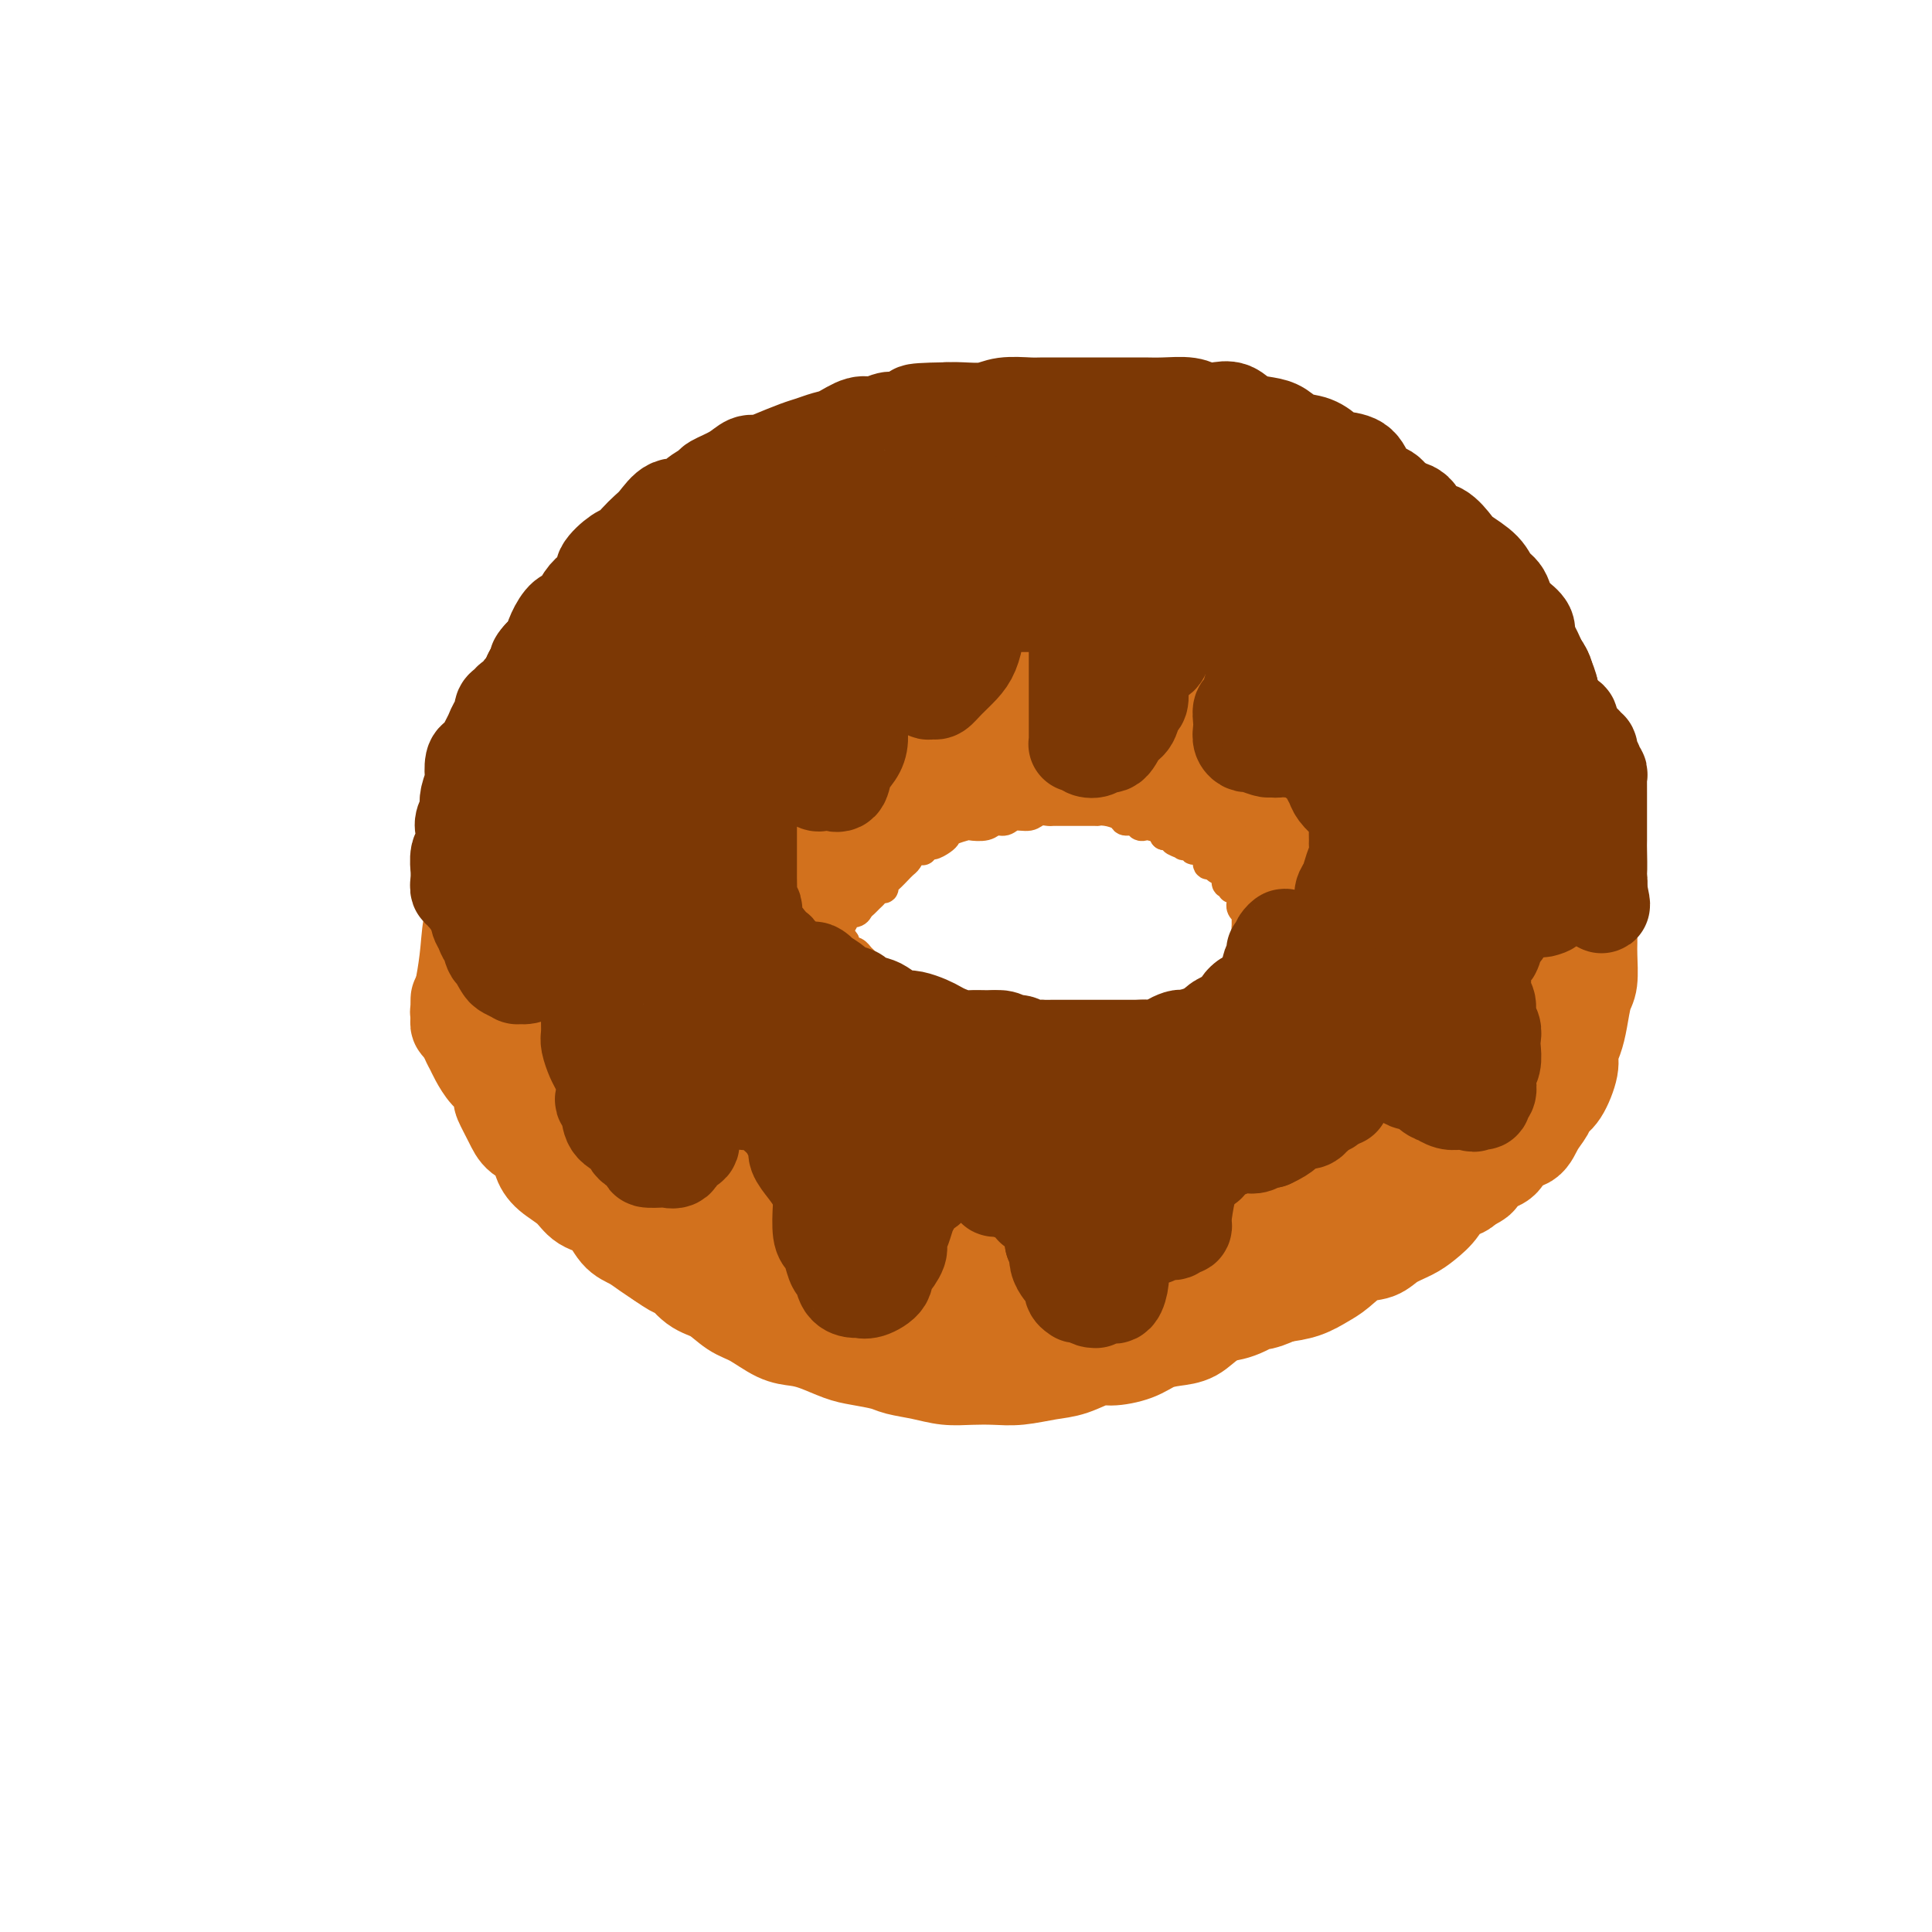 <svg viewBox='0 0 400 400' version='1.1' xmlns='http://www.w3.org/2000/svg' xmlns:xlink='http://www.w3.org/1999/xlink'><g fill='none' stroke='rgb(210,113,29)' stroke-width='6' stroke-linecap='round' stroke-linejoin='round'><path d='M173,195c-0.410,-0.287 -0.819,-0.575 -1,-1c-0.181,-0.425 -0.133,-0.989 0,-1c0.133,-0.011 0.350,0.530 1,0c0.650,-0.530 1.732,-2.131 2,-3c0.268,-0.869 -0.279,-1.006 0,-1c0.279,0.006 1.384,0.157 2,0c0.616,-0.157 0.742,-0.620 1,-1c0.258,-0.380 0.647,-0.675 1,-1c0.353,-0.325 0.668,-0.679 1,-1c0.332,-0.321 0.679,-0.610 1,-1c0.321,-0.390 0.616,-0.883 1,-1c0.384,-0.117 0.859,0.141 1,0c0.141,-0.141 -0.050,-0.682 0,-1c0.050,-0.318 0.342,-0.413 1,-1c0.658,-0.587 1.682,-1.666 2,-2c0.318,-0.334 -0.069,0.075 0,0c0.069,-0.075 0.596,-0.636 1,-1c0.404,-0.364 0.687,-0.533 1,-1c0.313,-0.467 0.657,-1.234 1,-2'/><path d='M189,176c2.876,-2.875 2.067,-0.563 2,0c-0.067,0.563 0.610,-0.622 1,-1c0.390,-0.378 0.494,0.053 1,0c0.506,-0.053 1.415,-0.589 2,-1c0.585,-0.411 0.846,-0.698 1,-1c0.154,-0.302 0.201,-0.621 1,-1c0.799,-0.379 2.350,-0.818 3,-1c0.650,-0.182 0.400,-0.105 1,0c0.600,0.105 2.051,0.239 3,0c0.949,-0.239 1.395,-0.853 2,-1c0.605,-0.147 1.370,0.171 2,0c0.630,-0.171 1.123,-0.830 2,-1c0.877,-0.170 2.136,0.151 3,0c0.864,-0.151 1.334,-0.772 2,-1c0.666,-0.228 1.527,-0.061 2,0c0.473,0.061 0.558,0.016 1,0c0.442,-0.016 1.240,-0.004 2,0c0.760,0.004 1.481,0.001 2,0c0.519,-0.001 0.837,-0.001 1,0c0.163,0.001 0.170,0.003 1,0c0.830,-0.003 2.483,-0.011 3,0c0.517,0.011 -0.104,0.040 0,0c0.104,-0.040 0.931,-0.151 2,0c1.069,0.151 2.381,0.562 3,1c0.619,0.438 0.545,0.901 1,1c0.455,0.099 1.440,-0.167 2,0c0.560,0.167 0.697,0.766 1,1c0.303,0.234 0.772,0.104 1,0c0.228,-0.104 0.215,-0.182 1,0c0.785,0.182 2.367,0.623 3,1c0.633,0.377 0.316,0.688 0,1'/><path d='M241,173c4.035,0.941 2.123,0.792 2,1c-0.123,0.208 1.543,0.773 2,1c0.457,0.227 -0.294,0.115 0,0c0.294,-0.115 1.633,-0.233 2,0c0.367,0.233 -0.238,0.818 0,1c0.238,0.182 1.319,-0.039 2,0c0.681,0.039 0.960,0.339 1,1c0.040,0.661 -0.161,1.682 0,2c0.161,0.318 0.683,-0.068 1,0c0.317,0.068 0.429,0.592 1,1c0.571,0.408 1.602,0.702 2,1c0.398,0.298 0.162,0.601 0,1c-0.162,0.399 -0.250,0.895 0,1c0.250,0.105 0.837,-0.179 1,0c0.163,0.179 -0.100,0.823 0,1c0.100,0.177 0.563,-0.111 1,0c0.437,0.111 0.848,0.621 1,1c0.152,0.379 0.044,0.627 0,1c-0.044,0.373 -0.026,0.870 0,1c0.026,0.130 0.060,-0.106 0,0c-0.060,0.106 -0.212,0.553 0,1c0.212,0.447 0.789,0.893 1,1c0.211,0.107 0.057,-0.126 0,0c-0.057,0.126 -0.015,0.611 0,1c0.015,0.389 0.004,0.683 0,1c-0.004,0.317 -0.002,0.659 0,1'/><path d='M258,192c0.622,1.933 0.178,1.267 0,1c-0.178,-0.267 -0.089,-0.133 0,0'/><path d='M258,193c0.000,0.332 0.000,0.664 0,1c-0.000,0.336 -0.000,0.678 0,1c0.000,0.322 0.001,0.625 0,1c-0.001,0.375 -0.004,0.822 0,1c0.004,0.178 0.016,0.088 0,0c-0.016,-0.088 -0.060,-0.173 0,0c0.060,0.173 0.224,0.605 0,1c-0.224,0.395 -0.835,0.754 -1,1c-0.165,0.246 0.115,0.381 0,1c-0.115,0.619 -0.625,1.724 -1,2c-0.375,0.276 -0.615,-0.276 -1,0c-0.385,0.276 -0.914,1.379 -1,2c-0.086,0.621 0.272,0.760 0,1c-0.272,0.240 -1.174,0.580 -2,1c-0.826,0.420 -1.576,0.921 -2,1c-0.424,0.079 -0.521,-0.263 -1,0c-0.479,0.263 -1.341,1.132 -2,2c-0.659,0.868 -1.116,1.735 -2,2c-0.884,0.265 -2.195,-0.073 -3,0c-0.805,0.073 -1.105,0.555 -2,1c-0.895,0.445 -2.384,0.851 -3,1c-0.616,0.149 -0.360,0.040 -1,0c-0.640,-0.040 -2.177,-0.010 -4,0c-1.823,0.010 -3.933,-0.000 -5,0c-1.067,0.000 -1.090,0.011 -2,0c-0.910,-0.011 -2.708,-0.044 -4,0c-1.292,0.044 -2.079,0.166 -3,0c-0.921,-0.166 -1.978,-0.619 -3,-1c-1.022,-0.381 -2.011,-0.691 -3,-1'/><path d='M212,211c-5.338,0.003 -2.183,0.012 -2,0c0.183,-0.012 -2.606,-0.044 -4,0c-1.394,0.044 -1.393,0.166 -2,0c-0.607,-0.166 -1.821,-0.618 -3,-1c-1.179,-0.382 -2.322,-0.695 -3,-1c-0.678,-0.305 -0.892,-0.603 -2,-1c-1.108,-0.397 -3.110,-0.894 -4,-1c-0.890,-0.106 -0.667,0.179 -1,0c-0.333,-0.179 -1.220,-0.821 -2,-1c-0.780,-0.179 -1.452,0.106 -2,0c-0.548,-0.106 -0.973,-0.602 -1,-1c-0.027,-0.398 0.344,-0.698 0,-1c-0.344,-0.302 -1.402,-0.606 -2,-1c-0.598,-0.394 -0.737,-0.879 -1,-1c-0.263,-0.121 -0.649,0.121 -1,0c-0.351,-0.121 -0.668,-0.606 -1,-1c-0.332,-0.394 -0.680,-0.698 -1,-1c-0.320,-0.302 -0.612,-0.603 -1,-1c-0.388,-0.397 -0.874,-0.891 -1,-1c-0.126,-0.109 0.106,0.167 0,0c-0.106,-0.167 -0.550,-0.777 -1,-1c-0.450,-0.223 -0.905,-0.059 -1,0c-0.095,0.059 0.171,0.013 0,0c-0.171,-0.013 -0.777,0.008 -1,0c-0.223,-0.008 -0.063,-0.043 0,0c0.063,0.043 0.027,0.166 0,0c-0.027,-0.166 -0.046,-0.622 0,-1c0.046,-0.378 0.156,-0.680 0,-1c-0.156,-0.320 -0.578,-0.660 -1,-1'/><path d='M174,194c-1.867,-1.711 -0.533,-0.489 0,0c0.533,0.489 0.267,0.244 0,0'/></g>
<g fill='none' stroke='rgb(210,113,29)' stroke-width='20' stroke-linecap='round' stroke-linejoin='round'><path d='M167,184c-0.112,-0.436 -0.223,-0.872 0,-1c0.223,-0.128 0.782,0.051 1,0c0.218,-0.051 0.096,-0.332 0,-1c-0.096,-0.668 -0.167,-1.724 0,-2c0.167,-0.276 0.573,0.226 1,0c0.427,-0.226 0.874,-1.182 1,-2c0.126,-0.818 -0.069,-1.499 0,-2c0.069,-0.501 0.404,-0.820 1,-1c0.596,-0.180 1.455,-0.219 2,-1c0.545,-0.781 0.775,-2.302 1,-3c0.225,-0.698 0.445,-0.571 1,-1c0.555,-0.429 1.447,-1.414 2,-2c0.553,-0.586 0.768,-0.773 1,-1c0.232,-0.227 0.481,-0.494 1,-1c0.519,-0.506 1.306,-1.253 2,-2c0.694,-0.747 1.293,-1.496 2,-2c0.707,-0.504 1.520,-0.765 2,-1c0.480,-0.235 0.626,-0.444 1,-1c0.374,-0.556 0.976,-1.458 2,-2c1.024,-0.542 2.470,-0.723 3,-1c0.530,-0.277 0.143,-0.652 1,-1c0.857,-0.348 2.959,-0.671 4,-1c1.041,-0.329 1.020,-0.665 1,-1'/><path d='M197,154c4.098,-2.526 2.844,-0.341 3,0c0.156,0.341 1.722,-1.163 3,-2c1.278,-0.837 2.268,-1.009 3,-1c0.732,0.009 1.206,0.199 2,0c0.794,-0.199 1.906,-0.785 3,-1c1.094,-0.215 2.168,-0.058 3,0c0.832,0.058 1.421,0.018 2,0c0.579,-0.018 1.147,-0.015 2,0c0.853,0.015 1.990,0.042 3,0c1.010,-0.042 1.893,-0.152 3,0c1.107,0.152 2.437,0.566 3,1c0.563,0.434 0.357,0.890 1,1c0.643,0.110 2.133,-0.124 3,0c0.867,0.124 1.110,0.605 2,1c0.890,0.395 2.427,0.702 3,1c0.573,0.298 0.184,0.586 1,1c0.816,0.414 2.839,0.955 4,1c1.161,0.045 1.461,-0.405 2,0c0.539,0.405 1.318,1.666 2,2c0.682,0.334 1.267,-0.258 2,0c0.733,0.258 1.615,1.368 2,2c0.385,0.632 0.274,0.787 1,1c0.726,0.213 2.288,0.485 3,1c0.712,0.515 0.572,1.273 1,2c0.428,0.727 1.424,1.424 2,2c0.576,0.576 0.732,1.033 1,1c0.268,-0.033 0.649,-0.556 1,0c0.351,0.556 0.671,2.190 1,3c0.329,0.810 0.665,0.795 1,1c0.335,0.205 0.667,0.630 1,1c0.333,0.370 0.666,0.685 1,1'/><path d='M262,173c1.636,2.151 1.227,2.029 1,2c-0.227,-0.029 -0.272,0.034 0,0c0.272,-0.034 0.861,-0.164 1,0c0.139,0.164 -0.173,0.622 0,1c0.173,0.378 0.831,0.675 1,1c0.169,0.325 -0.151,0.676 0,1c0.151,0.324 0.773,0.619 1,1c0.227,0.381 0.059,0.846 0,1c-0.059,0.154 -0.008,-0.004 0,0c0.008,0.004 -0.027,0.171 0,0c0.027,-0.171 0.116,-0.678 0,-1c-0.116,-0.322 -0.436,-0.457 -1,-1c-0.564,-0.543 -1.371,-1.492 -2,-2c-0.629,-0.508 -1.078,-0.573 -2,-1c-0.922,-0.427 -2.315,-1.214 -3,-2c-0.685,-0.786 -0.663,-1.572 -1,-2c-0.337,-0.428 -1.034,-0.500 -2,-1c-0.966,-0.500 -2.201,-1.429 -3,-2c-0.799,-0.571 -1.161,-0.784 -2,-1c-0.839,-0.216 -2.154,-0.435 -3,-1c-0.846,-0.565 -1.222,-1.475 -2,-2c-0.778,-0.525 -1.958,-0.666 -3,-1c-1.042,-0.334 -1.945,-0.863 -3,-1c-1.055,-0.137 -2.262,0.118 -3,0c-0.738,-0.118 -1.006,-0.609 -2,-1c-0.994,-0.391 -2.712,-0.683 -4,-1c-1.288,-0.317 -2.144,-0.658 -3,-1'/><path d='M227,159c-3.400,-1.000 -2.901,-1.000 -3,-1c-0.099,-0.000 -0.795,-0.000 -2,0c-1.205,0.000 -2.917,0.001 -4,0c-1.083,-0.001 -1.535,-0.002 -2,0c-0.465,0.002 -0.943,0.007 -2,0c-1.057,-0.007 -2.694,-0.027 -4,0c-1.306,0.027 -2.280,0.102 -3,0c-0.720,-0.102 -1.185,-0.379 -2,0c-0.815,0.379 -1.981,1.415 -3,2c-1.019,0.585 -1.892,0.720 -3,1c-1.108,0.280 -2.450,0.705 -3,1c-0.550,0.295 -0.308,0.459 -1,1c-0.692,0.541 -2.317,1.458 -3,2c-0.683,0.542 -0.425,0.709 -1,1c-0.575,0.291 -1.984,0.707 -3,1c-1.016,0.293 -1.638,0.464 -2,1c-0.362,0.536 -0.464,1.439 -1,2c-0.536,0.561 -1.507,0.781 -2,1c-0.493,0.219 -0.509,0.437 -1,1c-0.491,0.563 -1.456,1.470 -2,2c-0.544,0.530 -0.666,0.682 -1,1c-0.334,0.318 -0.878,0.803 -1,1c-0.122,0.197 0.180,0.105 0,0c-0.180,-0.105 -0.842,-0.224 -1,0c-0.158,0.224 0.188,0.791 0,1c-0.188,0.209 -0.911,0.060 -1,0c-0.089,-0.060 0.455,-0.030 1,0'/><path d='M177,177c-1.759,1.296 -0.656,-0.463 0,-1c0.656,-0.537 0.866,0.147 1,0c0.134,-0.147 0.191,-1.125 1,-2c0.809,-0.875 2.370,-1.648 3,-2c0.630,-0.352 0.328,-0.282 1,-1c0.672,-0.718 2.316,-2.225 3,-3c0.684,-0.775 0.408,-0.818 1,-1c0.592,-0.182 2.052,-0.504 3,-1c0.948,-0.496 1.384,-1.165 2,-2c0.616,-0.835 1.413,-1.835 2,-2c0.587,-0.165 0.965,0.504 2,0c1.035,-0.504 2.728,-2.182 4,-3c1.272,-0.818 2.124,-0.778 3,-1c0.876,-0.222 1.775,-0.707 3,-1c1.225,-0.293 2.777,-0.394 4,-1c1.223,-0.606 2.118,-1.716 3,-2c0.882,-0.284 1.752,0.260 3,0c1.248,-0.260 2.874,-1.324 4,-2c1.126,-0.676 1.752,-0.966 3,-1c1.248,-0.034 3.119,0.186 4,0c0.881,-0.186 0.774,-0.779 2,-1c1.226,-0.221 3.787,-0.071 5,0c1.213,0.071 1.077,0.064 2,0c0.923,-0.064 2.904,-0.186 4,0c1.096,0.186 1.309,0.679 2,1c0.691,0.321 1.862,0.470 3,1c1.138,0.530 2.244,1.440 3,2c0.756,0.560 1.161,0.769 2,1c0.839,0.231 2.110,0.485 3,1c0.890,0.515 1.397,1.290 2,2c0.603,0.710 1.301,1.355 2,2'/><path d='M257,160c2.764,1.929 1.174,1.752 1,2c-0.174,0.248 1.067,0.920 2,2c0.933,1.080 1.559,2.568 2,3c0.441,0.432 0.696,-0.193 1,0c0.304,0.193 0.656,1.205 1,2c0.344,0.795 0.681,1.375 1,2c0.319,0.625 0.621,1.295 1,2c0.379,0.705 0.833,1.446 1,2c0.167,0.554 0.045,0.922 0,1c-0.045,0.078 -0.012,-0.133 0,0c0.012,0.133 0.003,0.609 0,1c-0.003,0.391 -0.001,0.696 0,1c0.001,0.304 0.000,0.605 0,1c-0.000,0.395 -0.000,0.883 0,1c0.000,0.117 0.000,-0.137 0,0c-0.000,0.137 -0.000,0.667 0,1c0.000,0.333 0.000,0.471 0,1c-0.000,0.529 -0.000,1.451 0,1c0.000,-0.451 0.000,-2.274 0,-3c-0.000,-0.726 -0.000,-0.354 0,-1c0.000,-0.646 0.000,-2.311 0,-3c-0.000,-0.689 -0.000,-0.401 0,-1c0.000,-0.599 0.000,-2.084 0,-3c-0.000,-0.916 -0.000,-1.262 0,-2c0.000,-0.738 0.000,-1.869 0,-3'/><path d='M267,167c0.090,-2.617 0.316,-1.660 0,-2c-0.316,-0.340 -1.172,-1.976 -2,-3c-0.828,-1.024 -1.627,-1.437 -2,-2c-0.373,-0.563 -0.319,-1.277 -1,-2c-0.681,-0.723 -2.097,-1.455 -3,-2c-0.903,-0.545 -1.294,-0.903 -2,-2c-0.706,-1.097 -1.728,-2.931 -3,-4c-1.272,-1.069 -2.794,-1.371 -4,-2c-1.206,-0.629 -2.095,-1.584 -3,-2c-0.905,-0.416 -1.825,-0.292 -3,-1c-1.175,-0.708 -2.606,-2.246 -4,-3c-1.394,-0.754 -2.751,-0.724 -4,-1c-1.249,-0.276 -2.391,-0.860 -4,-1c-1.609,-0.140 -3.686,0.163 -5,0c-1.314,-0.163 -1.867,-0.791 -3,-1c-1.133,-0.209 -2.847,-0.000 -4,0c-1.153,0.000 -1.747,-0.208 -3,0c-1.253,0.208 -3.167,0.833 -5,1c-1.833,0.167 -3.585,-0.124 -5,0c-1.415,0.124 -2.492,0.663 -4,1c-1.508,0.337 -3.445,0.471 -5,1c-1.555,0.529 -2.727,1.454 -4,2c-1.273,0.546 -2.649,0.713 -4,1c-1.351,0.287 -2.679,0.695 -4,1c-1.321,0.305 -2.636,0.509 -4,1c-1.364,0.491 -2.778,1.271 -4,2c-1.222,0.729 -2.253,1.408 -3,2c-0.747,0.592 -1.211,1.097 -2,2c-0.789,0.903 -1.905,2.205 -3,3c-1.095,0.795 -2.170,1.084 -3,2c-0.830,0.916 -1.415,2.458 -2,4'/><path d='M165,162c-2.542,2.937 -0.398,2.779 0,3c0.398,0.221 -0.950,0.822 -2,2c-1.050,1.178 -1.802,2.935 -2,4c-0.198,1.065 0.157,1.438 0,2c-0.157,0.562 -0.827,1.313 -1,2c-0.173,0.687 0.150,1.312 0,2c-0.150,0.688 -0.772,1.441 -1,2c-0.228,0.559 -0.060,0.923 0,1c0.060,0.077 0.013,-0.134 0,0c-0.013,0.134 0.007,0.613 0,1c-0.007,0.387 -0.040,0.681 0,1c0.040,0.319 0.154,0.663 0,1c-0.154,0.337 -0.577,0.669 -1,1'/><path d='M158,184c-1.250,3.405 -0.875,0.917 -1,0c-0.125,-0.917 -0.750,-0.262 -1,0c-0.250,0.262 -0.125,0.131 0,0'/><path d='M95,207c0.002,-0.089 0.005,-0.178 0,0c-0.005,0.178 -0.016,0.623 0,1c0.016,0.377 0.060,0.685 0,1c-0.060,0.315 -0.223,0.637 0,1c0.223,0.363 0.833,0.768 1,1c0.167,0.232 -0.107,0.293 0,1c0.107,0.707 0.595,2.061 1,3c0.405,0.939 0.725,1.464 1,2c0.275,0.536 0.503,1.083 1,2c0.497,0.917 1.264,2.206 2,3c0.736,0.794 1.442,1.095 2,2c0.558,0.905 0.969,2.416 1,3c0.031,0.584 -0.318,0.242 0,1c0.318,0.758 1.305,2.615 2,4c0.695,1.385 1.099,2.299 2,3c0.901,0.701 2.298,1.189 3,2c0.702,0.811 0.709,1.944 1,3c0.291,1.056 0.868,2.034 2,3c1.132,0.966 2.820,1.921 4,3c1.180,1.079 1.852,2.281 3,3c1.148,0.719 2.772,0.955 4,2c1.228,1.045 2.061,2.899 3,4c0.939,1.101 1.984,1.450 3,2c1.016,0.550 2.005,1.300 3,2c0.995,0.700 1.998,1.350 3,2'/><path d='M137,261c4.333,3.076 3.666,1.768 4,2c0.334,0.232 1.671,2.006 3,3c1.329,0.994 2.652,1.208 4,2c1.348,0.792 2.722,2.162 4,3c1.278,0.838 2.460,1.146 4,2c1.540,0.854 3.439,2.256 5,3c1.561,0.744 2.785,0.829 4,1c1.215,0.171 2.420,0.427 4,1c1.580,0.573 3.534,1.463 5,2c1.466,0.537 2.442,0.722 4,1c1.558,0.278 3.696,0.649 5,1c1.304,0.351 1.772,0.682 3,1c1.228,0.318 3.215,0.622 5,1c1.785,0.378 3.369,0.830 5,1c1.631,0.170 3.309,0.058 5,0c1.691,-0.058 3.394,-0.062 5,0c1.606,0.062 3.113,0.189 5,0c1.887,-0.189 4.153,-0.694 6,-1c1.847,-0.306 3.273,-0.414 5,-1c1.727,-0.586 3.753,-1.649 5,-2c1.247,-0.351 1.716,0.010 3,0c1.284,-0.010 3.384,-0.390 5,-1c1.616,-0.610 2.749,-1.451 4,-2c1.251,-0.549 2.620,-0.806 4,-1c1.380,-0.194 2.769,-0.326 4,-1c1.231,-0.674 2.302,-1.891 4,-3c1.698,-1.109 4.021,-2.109 6,-3c1.979,-0.891 3.613,-1.672 5,-2c1.387,-0.328 2.527,-0.204 4,-1c1.473,-0.796 3.278,-2.513 5,-4c1.722,-1.487 3.361,-2.743 5,-4'/><path d='M276,259c5.419,-3.165 4.467,-2.579 5,-3c0.533,-0.421 2.550,-1.849 4,-3c1.450,-1.151 2.333,-2.026 3,-3c0.667,-0.974 1.118,-2.048 2,-3c0.882,-0.952 2.194,-1.781 3,-3c0.806,-1.219 1.104,-2.826 2,-4c0.896,-1.174 2.390,-1.915 3,-3c0.610,-1.085 0.337,-2.514 1,-4c0.663,-1.486 2.260,-3.030 3,-4c0.740,-0.970 0.621,-1.366 1,-2c0.379,-0.634 1.256,-1.504 2,-3c0.744,-1.496 1.355,-3.616 2,-5c0.645,-1.384 1.323,-2.032 2,-3c0.677,-0.968 1.352,-2.256 2,-3c0.648,-0.744 1.268,-0.943 2,-2c0.732,-1.057 1.576,-2.973 2,-4c0.424,-1.027 0.429,-1.164 1,-2c0.571,-0.836 1.708,-2.370 2,-3c0.292,-0.630 -0.263,-0.358 0,-1c0.263,-0.642 1.342,-2.200 2,-3c0.658,-0.800 0.895,-0.841 1,-1c0.105,-0.159 0.078,-0.435 0,-1c-0.078,-0.565 -0.206,-1.420 0,-2c0.206,-0.580 0.748,-0.887 1,-1c0.252,-0.113 0.215,-0.032 0,0c-0.215,0.032 -0.607,0.016 -1,0'/><path d='M321,193c3.594,-6.708 1.081,-1.478 0,1c-1.081,2.478 -0.728,2.203 -1,3c-0.272,0.797 -1.169,2.667 -2,4c-0.831,1.333 -1.596,2.131 -2,3c-0.404,0.869 -0.446,1.810 -1,3c-0.554,1.190 -1.622,2.628 -2,4c-0.378,1.372 -0.068,2.677 -1,4c-0.932,1.323 -3.106,2.665 -4,4c-0.894,1.335 -0.508,2.664 -1,4c-0.492,1.336 -1.863,2.680 -3,4c-1.137,1.320 -2.041,2.615 -3,4c-0.959,1.385 -1.974,2.859 -3,4c-1.026,1.141 -2.062,1.948 -3,3c-0.938,1.052 -1.778,2.349 -3,4c-1.222,1.651 -2.828,3.654 -4,5c-1.172,1.346 -1.912,2.033 -3,3c-1.088,0.967 -2.524,2.213 -4,3c-1.476,0.787 -2.993,1.114 -4,2c-1.007,0.886 -1.504,2.333 -3,3c-1.496,0.667 -3.990,0.556 -6,1c-2.010,0.444 -3.537,1.443 -5,2c-1.463,0.557 -2.862,0.670 -5,1c-2.138,0.330 -5.014,0.876 -7,1c-1.986,0.124 -3.080,-0.174 -5,0c-1.920,0.174 -4.664,0.820 -7,1c-2.336,0.180 -4.262,-0.106 -6,0c-1.738,0.106 -3.286,0.603 -6,1c-2.714,0.397 -6.593,0.694 -9,1c-2.407,0.306 -3.340,0.621 -5,1c-1.660,0.379 -4.046,0.823 -6,1c-1.954,0.177 -3.477,0.089 -5,0'/><path d='M202,268c-12.384,1.548 -7.345,0.417 -6,0c1.345,-0.417 -1.006,-0.119 -3,0c-1.994,0.119 -3.632,0.058 -5,0c-1.368,-0.058 -2.466,-0.112 -4,0c-1.534,0.112 -3.503,0.392 -5,0c-1.497,-0.392 -2.523,-1.456 -4,-2c-1.477,-0.544 -3.407,-0.569 -5,-1c-1.593,-0.431 -2.850,-1.267 -4,-2c-1.150,-0.733 -2.191,-1.361 -4,-2c-1.809,-0.639 -4.384,-1.288 -6,-2c-1.616,-0.712 -2.273,-1.487 -3,-2c-0.727,-0.513 -1.524,-0.763 -3,-2c-1.476,-1.237 -3.630,-3.462 -5,-5c-1.370,-1.538 -1.956,-2.390 -3,-3c-1.044,-0.610 -2.547,-0.980 -4,-2c-1.453,-1.020 -2.855,-2.691 -4,-4c-1.145,-1.309 -2.034,-2.256 -3,-3c-0.966,-0.744 -2.010,-1.284 -3,-2c-0.990,-0.716 -1.925,-1.610 -3,-3c-1.075,-1.390 -2.290,-3.278 -3,-4c-0.710,-0.722 -0.915,-0.277 -2,-1c-1.085,-0.723 -3.049,-2.614 -4,-4c-0.951,-1.386 -0.888,-2.268 -1,-3c-0.112,-0.732 -0.397,-1.313 -1,-2c-0.603,-0.687 -1.523,-1.479 -2,-2c-0.477,-0.521 -0.510,-0.770 -1,-1c-0.490,-0.230 -1.438,-0.440 -2,-1c-0.562,-0.560 -0.738,-1.470 -1,-2c-0.262,-0.530 -0.609,-0.681 -1,-1c-0.391,-0.319 -0.826,-0.805 -1,-1c-0.174,-0.195 -0.087,-0.097 0,0'/><path d='M106,211c-3.675,-3.882 -1.864,-1.088 -1,0c0.864,1.088 0.781,0.469 1,0c0.219,-0.469 0.738,-0.787 2,0c1.262,0.787 3.265,2.680 5,4c1.735,1.320 3.202,2.067 5,3c1.798,0.933 3.927,2.052 6,3c2.073,0.948 4.092,1.724 6,3c1.908,1.276 3.706,3.050 6,4c2.294,0.950 5.083,1.076 8,2c2.917,0.924 5.962,2.647 8,4c2.038,1.353 3.068,2.336 5,3c1.932,0.664 4.765,1.008 7,2c2.235,0.992 3.871,2.632 6,4c2.129,1.368 4.750,2.464 7,3c2.250,0.536 4.130,0.510 6,1c1.870,0.490 3.732,1.494 6,2c2.268,0.506 4.942,0.515 7,1c2.058,0.485 3.498,1.448 5,2c1.502,0.552 3.065,0.695 5,1c1.935,0.305 4.243,0.772 6,1c1.757,0.228 2.964,0.218 5,0c2.036,-0.218 4.900,-0.643 7,-1c2.100,-0.357 3.434,-0.646 5,-1c1.566,-0.354 3.362,-0.772 5,-1c1.638,-0.228 3.119,-0.265 5,-1c1.881,-0.735 4.164,-2.166 6,-3c1.836,-0.834 3.225,-1.071 5,-2c1.775,-0.929 3.936,-2.551 6,-4c2.064,-1.449 4.032,-2.724 6,-4'/><path d='M262,237c4.434,-2.114 4.019,-0.898 5,-1c0.981,-0.102 3.358,-1.521 5,-3c1.642,-1.479 2.549,-3.017 4,-4c1.451,-0.983 3.445,-1.410 5,-3c1.555,-1.590 2.669,-4.343 4,-6c1.331,-1.657 2.877,-2.217 4,-3c1.123,-0.783 1.824,-1.789 3,-3c1.176,-1.211 2.829,-2.627 4,-4c1.171,-1.373 1.860,-2.702 3,-4c1.140,-1.298 2.730,-2.565 4,-4c1.270,-1.435 2.220,-3.040 3,-4c0.780,-0.960 1.390,-1.277 2,-2c0.610,-0.723 1.221,-1.854 2,-3c0.779,-1.146 1.726,-2.307 2,-3c0.274,-0.693 -0.125,-0.919 0,-1c0.125,-0.081 0.772,-0.018 1,0c0.228,0.018 0.035,-0.008 0,0c-0.035,0.008 0.089,0.052 0,1c-0.089,0.948 -0.390,2.801 -1,4c-0.610,1.199 -1.530,1.745 -2,3c-0.470,1.255 -0.492,3.219 -1,5c-0.508,1.781 -1.503,3.380 -2,5c-0.497,1.620 -0.497,3.262 -1,5c-0.503,1.738 -1.509,3.573 -3,5c-1.491,1.427 -3.467,2.445 -5,4c-1.533,1.555 -2.623,3.648 -4,5c-1.377,1.352 -3.040,1.965 -4,3c-0.960,1.035 -1.216,2.494 -3,4c-1.784,1.506 -5.096,3.059 -7,4c-1.904,0.941 -2.401,1.269 -4,2c-1.599,0.731 -4.299,1.866 -7,3'/><path d='M269,242c-3.864,1.988 -4.523,2.459 -6,3c-1.477,0.541 -3.772,1.153 -6,2c-2.228,0.847 -4.389,1.929 -7,3c-2.611,1.071 -5.674,2.129 -9,3c-3.326,0.871 -6.916,1.554 -10,2c-3.084,0.446 -5.662,0.656 -8,1c-2.338,0.344 -4.438,0.821 -7,1c-2.562,0.179 -5.588,0.059 -8,0c-2.412,-0.059 -4.211,-0.056 -7,0c-2.789,0.056 -6.566,0.166 -9,0c-2.434,-0.166 -3.523,-0.610 -6,-1c-2.477,-0.390 -6.342,-0.728 -9,-1c-2.658,-0.272 -4.109,-0.477 -6,-1c-1.891,-0.523 -4.223,-1.365 -6,-2c-1.777,-0.635 -3.001,-1.065 -5,-2c-1.999,-0.935 -4.775,-2.377 -7,-3c-2.225,-0.623 -3.898,-0.427 -5,-1c-1.102,-0.573 -1.632,-1.916 -3,-3c-1.368,-1.084 -3.575,-1.911 -5,-3c-1.425,-1.089 -2.069,-2.441 -3,-3c-0.931,-0.559 -2.148,-0.326 -3,-1c-0.852,-0.674 -1.338,-2.256 -2,-3c-0.662,-0.744 -1.499,-0.650 -2,-1c-0.501,-0.350 -0.666,-1.145 -1,-2c-0.334,-0.855 -0.837,-1.770 -1,-2c-0.163,-0.230 0.012,0.226 0,0c-0.012,-0.226 -0.213,-1.135 0,-2c0.213,-0.865 0.841,-1.685 1,-2c0.159,-0.315 -0.149,-0.123 0,0c0.149,0.123 0.757,0.178 1,0c0.243,-0.178 0.122,-0.589 0,-1'/><path d='M130,223c0.158,-0.840 0.053,0.559 0,1c-0.053,0.441 -0.056,-0.078 0,0c0.056,0.078 0.170,0.753 0,1c-0.170,0.247 -0.624,0.067 -1,0c-0.376,-0.067 -0.676,-0.022 -1,0c-0.324,0.022 -0.674,0.019 -1,0c-0.326,-0.019 -0.629,-0.056 -1,0c-0.371,0.056 -0.811,0.204 -1,0c-0.189,-0.204 -0.126,-0.762 0,-1c0.126,-0.238 0.315,-0.158 0,0c-0.315,0.158 -1.135,0.394 -2,0c-0.865,-0.394 -1.776,-1.418 -2,-2c-0.224,-0.582 0.237,-0.721 0,-1c-0.237,-0.279 -1.173,-0.696 -2,-1c-0.827,-0.304 -1.546,-0.493 -2,-1c-0.454,-0.507 -0.643,-1.332 -1,-2c-0.357,-0.668 -0.880,-1.178 -1,-2c-0.120,-0.822 0.164,-1.957 0,-3c-0.164,-1.043 -0.777,-1.993 -1,-3c-0.223,-1.007 -0.057,-2.071 0,-3c0.057,-0.929 0.005,-1.723 0,-3c-0.005,-1.277 0.037,-3.036 0,-4c-0.037,-0.964 -0.153,-1.133 0,-2c0.153,-0.867 0.577,-2.434 1,-4'/><path d='M115,193c-0.219,-4.539 -0.266,-3.887 0,-4c0.266,-0.113 0.846,-0.989 1,-2c0.154,-1.011 -0.116,-2.155 0,-3c0.116,-0.845 0.619,-1.392 1,-2c0.381,-0.608 0.642,-1.277 1,-2c0.358,-0.723 0.814,-1.499 1,-2c0.186,-0.501 0.103,-0.726 0,-1c-0.103,-0.274 -0.224,-0.598 0,-1c0.224,-0.402 0.794,-0.882 1,-1c0.206,-0.118 0.050,0.127 0,0c-0.050,-0.127 0.008,-0.628 0,-1c-0.008,-0.372 -0.082,-0.617 0,-1c0.082,-0.383 0.320,-0.904 0,-1c-0.320,-0.096 -1.199,0.232 -2,1c-0.801,0.768 -1.525,1.975 -2,3c-0.475,1.025 -0.701,1.869 -1,3c-0.299,1.131 -0.671,2.549 -1,4c-0.329,1.451 -0.614,2.934 -1,4c-0.386,1.066 -0.874,1.714 -1,3c-0.126,1.286 0.110,3.210 0,5c-0.110,1.790 -0.565,3.446 -1,5c-0.435,1.554 -0.851,3.005 -1,4c-0.149,0.995 -0.029,1.535 0,2c0.029,0.465 -0.031,0.856 0,1c0.031,0.144 0.152,0.041 0,0c-0.152,-0.041 -0.576,-0.021 -1,0'/><path d='M109,207c-1.245,4.751 -0.859,1.128 -1,-1c-0.141,-2.128 -0.810,-2.762 -1,-4c-0.190,-1.238 0.099,-3.081 0,-4c-0.099,-0.919 -0.586,-0.913 -1,-2c-0.414,-1.087 -0.755,-3.268 -1,-5c-0.245,-1.732 -0.392,-3.016 0,-4c0.392,-0.984 1.324,-1.669 2,-3c0.676,-1.331 1.095,-3.308 2,-5c0.905,-1.692 2.295,-3.098 3,-4c0.705,-0.902 0.726,-1.299 1,-2c0.274,-0.701 0.802,-1.705 1,-2c0.198,-0.295 0.066,0.120 0,0c-0.066,-0.120 -0.065,-0.773 0,-1c0.065,-0.227 0.193,-0.027 0,0c-0.193,0.027 -0.708,-0.119 -1,0c-0.292,0.119 -0.360,0.501 -1,1c-0.640,0.499 -1.853,1.114 -3,2c-1.147,0.886 -2.230,2.044 -3,3c-0.770,0.956 -1.228,1.710 -2,3c-0.772,1.290 -1.857,3.115 -3,5c-1.143,1.885 -2.345,3.828 -3,6c-0.655,2.172 -0.765,4.571 -1,7c-0.235,2.429 -0.596,4.886 -1,7c-0.404,2.114 -0.851,3.885 -1,5c-0.149,1.115 0.002,1.575 0,2c-0.002,0.425 -0.155,0.815 0,1c0.155,0.185 0.619,0.165 1,0c0.381,-0.165 0.680,-0.476 1,-1c0.320,-0.524 0.660,-1.262 1,-2'/><path d='M98,209c0.405,-1.001 -0.084,-2.003 0,-3c0.084,-0.997 0.741,-1.988 1,-3c0.259,-1.012 0.122,-2.044 0,-3c-0.122,-0.956 -0.227,-1.834 0,-3c0.227,-1.166 0.786,-2.619 1,-4c0.214,-1.381 0.083,-2.690 0,-4c-0.083,-1.310 -0.118,-2.622 0,-4c0.118,-1.378 0.390,-2.823 1,-4c0.610,-1.177 1.558,-2.087 2,-3c0.442,-0.913 0.379,-1.830 1,-3c0.621,-1.170 1.925,-2.592 3,-4c1.075,-1.408 1.919,-2.802 3,-4c1.081,-1.198 2.399,-2.201 3,-3c0.601,-0.799 0.487,-1.396 1,-2c0.513,-0.604 1.655,-1.215 2,-2c0.345,-0.785 -0.106,-1.743 0,-2c0.106,-0.257 0.767,0.188 1,0c0.233,-0.188 0.036,-1.008 0,-1c-0.036,0.008 0.089,0.843 0,1c-0.089,0.157 -0.391,-0.366 -1,1c-0.609,1.366 -1.525,4.620 -2,7c-0.475,2.380 -0.509,3.887 -1,6c-0.491,2.113 -1.438,4.832 -2,7c-0.562,2.168 -0.739,3.785 -1,5c-0.261,1.215 -0.606,2.027 -1,3c-0.394,0.973 -0.838,2.106 -1,3c-0.162,0.894 -0.044,1.548 0,2c0.044,0.452 0.012,0.700 0,1c-0.012,0.300 -0.006,0.650 0,1'/><path d='M108,194c-1.394,5.461 -0.381,0.614 0,-1c0.381,-1.614 0.128,0.004 0,0c-0.128,-0.004 -0.132,-1.632 0,-3c0.132,-1.368 0.399,-2.476 1,-4c0.601,-1.524 1.537,-3.464 2,-5c0.463,-1.536 0.454,-2.670 1,-4c0.546,-1.330 1.649,-2.858 2,-4c0.351,-1.142 -0.049,-1.899 0,-3c0.049,-1.101 0.549,-2.547 1,-3c0.451,-0.453 0.854,0.086 1,0c0.146,-0.086 0.035,-0.797 0,-1c-0.035,-0.203 0.005,0.103 0,1c-0.005,0.897 -0.055,2.387 0,4c0.055,1.613 0.215,3.350 0,5c-0.215,1.650 -0.805,3.213 -1,5c-0.195,1.787 0.006,3.799 0,6c-0.006,2.201 -0.217,4.591 0,7c0.217,2.409 0.864,4.839 1,7c0.136,2.161 -0.238,4.055 0,6c0.238,1.945 1.089,3.941 2,6c0.911,2.059 1.884,4.181 3,6c1.116,1.819 2.376,3.335 4,5c1.624,1.665 3.614,3.481 5,5c1.386,1.519 2.170,2.743 4,4c1.830,1.257 4.706,2.547 8,4c3.294,1.453 7.007,3.070 10,4c2.993,0.930 5.267,1.173 8,2c2.733,0.827 5.924,2.236 9,3c3.076,0.764 6.038,0.882 9,1'/><path d='M178,247c6.802,1.498 5.809,0.244 7,0c1.191,-0.244 4.568,0.523 7,1c2.432,0.477 3.920,0.663 6,1c2.080,0.337 4.752,0.824 7,1c2.248,0.176 4.071,0.041 6,0c1.929,-0.041 3.963,0.011 6,0c2.037,-0.011 4.076,-0.084 6,0c1.924,0.084 3.732,0.325 6,0c2.268,-0.325 4.997,-1.216 7,-2c2.003,-0.784 3.281,-1.462 5,-2c1.719,-0.538 3.880,-0.935 6,-2c2.120,-1.065 4.198,-2.798 6,-4c1.802,-1.202 3.329,-1.873 5,-3c1.671,-1.127 3.486,-2.709 5,-4c1.514,-1.291 2.726,-2.289 4,-3c1.274,-0.711 2.611,-1.135 4,-2c1.389,-0.865 2.830,-2.171 4,-3c1.170,-0.829 2.069,-1.180 3,-2c0.931,-0.820 1.895,-2.110 3,-3c1.105,-0.890 2.350,-1.379 4,-2c1.650,-0.621 3.704,-1.373 5,-2c1.296,-0.627 1.836,-1.130 3,-2c1.164,-0.870 2.954,-2.107 4,-3c1.046,-0.893 1.349,-1.440 2,-2c0.651,-0.560 1.651,-1.131 3,-2c1.349,-0.869 3.047,-2.035 4,-3c0.953,-0.965 1.161,-1.728 2,-3c0.839,-1.272 2.307,-3.052 3,-4c0.693,-0.948 0.610,-1.063 1,-2c0.390,-0.937 1.254,-2.696 2,-4c0.746,-1.304 1.373,-2.152 2,-3'/><path d='M316,188c1.503,-2.955 0.259,-2.343 0,-3c-0.259,-0.657 0.467,-2.584 1,-4c0.533,-1.416 0.875,-2.322 1,-3c0.125,-0.678 0.035,-1.130 0,-2c-0.035,-0.870 -0.014,-2.160 0,-3c0.014,-0.840 0.021,-1.230 0,-2c-0.021,-0.770 -0.069,-1.921 0,-3c0.069,-1.079 0.257,-2.087 0,-3c-0.257,-0.913 -0.958,-1.731 -2,-3c-1.042,-1.269 -2.426,-2.987 -3,-4c-0.574,-1.013 -0.339,-1.319 -1,-2c-0.661,-0.681 -2.219,-1.736 -3,-2c-0.781,-0.264 -0.784,0.264 -1,0c-0.216,-0.264 -0.643,-1.322 -1,-2c-0.357,-0.678 -0.644,-0.978 -1,-1c-0.356,-0.022 -0.781,0.235 -1,0c-0.219,-0.235 -0.232,-0.961 0,-1c0.232,-0.039 0.709,0.608 1,1c0.291,0.392 0.395,0.528 1,1c0.605,0.472 1.710,1.280 3,2c1.290,0.720 2.765,1.352 4,2c1.235,0.648 2.230,1.314 3,2c0.770,0.686 1.317,1.394 2,2c0.683,0.606 1.504,1.110 2,2c0.496,0.890 0.669,2.167 1,3c0.331,0.833 0.821,1.223 1,2c0.179,0.777 0.048,1.940 0,3c-0.048,1.060 -0.014,2.017 0,3c0.014,0.983 0.007,1.991 0,3'/><path d='M323,176c0.067,2.950 -0.766,3.324 -1,4c-0.234,0.676 0.129,1.653 0,3c-0.129,1.347 -0.752,3.063 -1,4c-0.248,0.937 -0.122,1.096 0,2c0.122,0.904 0.239,2.552 0,4c-0.239,1.448 -0.835,2.697 -1,4c-0.165,1.303 0.100,2.661 0,4c-0.100,1.339 -0.566,2.660 -1,4c-0.434,1.340 -0.838,2.700 -1,4c-0.162,1.300 -0.084,2.539 0,4c0.084,1.461 0.173,3.143 0,4c-0.173,0.857 -0.608,0.890 -1,2c-0.392,1.110 -0.742,3.296 -1,5c-0.258,1.704 -0.425,2.926 -1,4c-0.575,1.074 -1.558,2.002 -2,3c-0.442,0.998 -0.344,2.068 -1,3c-0.656,0.932 -2.067,1.726 -3,3c-0.933,1.274 -1.390,3.030 -2,4c-0.610,0.970 -1.374,1.156 -2,2c-0.626,0.844 -1.114,2.348 -2,3c-0.886,0.652 -2.170,0.453 -3,1c-0.830,0.547 -1.208,1.838 -2,3c-0.792,1.162 -2.000,2.193 -3,3c-1.000,0.807 -1.794,1.389 -3,2c-1.206,0.611 -2.825,1.252 -4,2c-1.175,0.748 -1.905,1.605 -3,2c-1.095,0.395 -2.553,0.330 -4,1c-1.447,0.670 -2.883,2.077 -4,3c-1.117,0.923 -1.916,1.364 -3,2c-1.084,0.636 -2.453,1.467 -4,2c-1.547,0.533 -3.274,0.766 -5,1'/><path d='M265,268c-5.368,2.443 -3.789,1.050 -4,1c-0.211,-0.050 -2.211,1.243 -4,2c-1.789,0.757 -3.365,0.977 -5,1c-1.635,0.023 -3.329,-0.152 -5,0c-1.671,0.152 -3.320,0.629 -5,1c-1.680,0.371 -3.390,0.635 -5,1c-1.610,0.365 -3.121,0.831 -5,1c-1.879,0.169 -4.127,0.041 -6,0c-1.873,-0.041 -3.370,0.004 -5,0c-1.630,-0.004 -3.391,-0.056 -5,0c-1.609,0.056 -3.065,0.221 -5,0c-1.935,-0.221 -4.348,-0.828 -6,-1c-1.652,-0.172 -2.543,0.092 -4,0c-1.457,-0.092 -3.481,-0.540 -5,-1c-1.519,-0.460 -2.535,-0.931 -4,-1c-1.465,-0.069 -3.380,0.264 -5,0c-1.620,-0.264 -2.944,-1.124 -4,-2c-1.056,-0.876 -1.844,-1.767 -3,-2c-1.156,-0.233 -2.682,0.193 -4,0c-1.318,-0.193 -2.430,-1.006 -4,-2c-1.570,-0.994 -3.600,-2.171 -5,-3c-1.400,-0.829 -2.171,-1.310 -3,-2c-0.829,-0.690 -1.717,-1.588 -3,-2c-1.283,-0.412 -2.962,-0.338 -4,-1c-1.038,-0.662 -1.434,-2.061 -2,-3c-0.566,-0.939 -1.304,-1.418 -2,-2c-0.696,-0.582 -1.352,-1.266 -2,-2c-0.648,-0.734 -1.287,-1.516 -2,-2c-0.713,-0.484 -1.500,-0.669 -2,-1c-0.500,-0.331 -0.714,-0.809 -1,-1c-0.286,-0.191 -0.643,-0.096 -1,0'/><path d='M145,247c-1.710,-1.713 0.014,-0.496 1,0c0.986,0.496 1.235,0.272 1,0c-0.235,-0.272 -0.954,-0.592 0,0c0.954,0.592 3.583,2.095 5,3c1.417,0.905 1.624,1.212 3,2c1.376,0.788 3.922,2.056 6,3c2.078,0.944 3.687,1.563 6,2c2.313,0.437 5.331,0.690 8,1c2.669,0.310 4.990,0.675 7,1c2.010,0.325 3.710,0.609 6,1c2.290,0.391 5.169,0.887 8,1c2.831,0.113 5.615,-0.159 8,0c2.385,0.159 4.372,0.750 6,1c1.628,0.250 2.899,0.161 5,0c2.101,-0.161 5.034,-0.394 7,-1c1.966,-0.606 2.965,-1.584 5,-2c2.035,-0.416 5.104,-0.271 8,-1c2.896,-0.729 5.617,-2.331 8,-3c2.383,-0.669 4.429,-0.404 6,-1c1.571,-0.596 2.668,-2.053 5,-3c2.332,-0.947 5.900,-1.385 8,-2c2.100,-0.615 2.731,-1.408 4,-2c1.269,-0.592 3.175,-0.984 5,-2c1.825,-1.016 3.570,-2.655 5,-4c1.430,-1.345 2.546,-2.396 4,-3c1.454,-0.604 3.245,-0.760 5,-2c1.755,-1.240 3.472,-3.565 5,-5c1.528,-1.435 2.865,-1.982 4,-3c1.135,-1.018 2.067,-2.509 3,-4'/><path d='M297,224c4.496,-4.264 2.736,-4.424 3,-5c0.264,-0.576 2.554,-1.569 4,-3c1.446,-1.431 2.050,-3.302 3,-5c0.950,-1.698 2.248,-3.224 3,-4c0.752,-0.776 0.958,-0.804 2,-2c1.042,-1.196 2.922,-3.562 4,-5c1.078,-1.438 1.356,-1.950 2,-3c0.644,-1.050 1.653,-2.640 2,-4c0.347,-1.360 0.030,-2.491 1,-4c0.970,-1.509 3.227,-3.395 4,-5c0.773,-1.605 0.061,-2.927 0,-4c-0.061,-1.073 0.530,-1.895 1,-3c0.470,-1.105 0.820,-2.493 1,-4c0.180,-1.507 0.190,-3.131 0,-4c-0.190,-0.869 -0.579,-0.981 -1,-2c-0.421,-1.019 -0.874,-2.943 -1,-4c-0.126,-1.057 0.073,-1.246 0,-2c-0.073,-0.754 -0.419,-2.075 -1,-3c-0.581,-0.925 -1.397,-1.456 -2,-2c-0.603,-0.544 -0.992,-1.101 -1,-2c-0.008,-0.899 0.364,-2.139 0,-3c-0.364,-0.861 -1.463,-1.344 -2,-2c-0.537,-0.656 -0.512,-1.487 -1,-2c-0.488,-0.513 -1.490,-0.709 -2,-1c-0.510,-0.291 -0.528,-0.676 -1,-1c-0.472,-0.324 -1.396,-0.587 -2,-1c-0.604,-0.413 -0.887,-0.975 -1,-1c-0.113,-0.025 -0.057,0.488 0,1'/><path d='M312,144c-1.953,-1.913 -0.836,0.304 0,1c0.836,0.696 1.393,-0.129 2,0c0.607,0.129 1.266,1.212 2,2c0.734,0.788 1.545,1.280 2,2c0.455,0.720 0.556,1.667 1,3c0.444,1.333 1.232,3.052 2,4c0.768,0.948 1.515,1.127 2,2c0.485,0.873 0.707,2.442 1,4c0.293,1.558 0.657,3.104 1,4c0.343,0.896 0.666,1.141 1,2c0.334,0.859 0.678,2.333 1,4c0.322,1.667 0.622,3.528 1,5c0.378,1.472 0.833,2.555 1,4c0.167,1.445 0.046,3.252 0,5c-0.046,1.748 -0.015,3.439 0,5c0.015,1.561 0.015,2.994 0,4c-0.015,1.006 -0.045,1.585 0,3c0.045,1.415 0.166,3.667 0,5c-0.166,1.333 -0.617,1.747 -1,3c-0.383,1.253 -0.697,3.344 -1,5c-0.303,1.656 -0.596,2.877 -1,4c-0.404,1.123 -0.919,2.149 -1,3c-0.081,0.851 0.273,1.529 0,3c-0.273,1.471 -1.174,3.736 -2,5c-0.826,1.264 -1.576,1.527 -2,2c-0.424,0.473 -0.521,1.156 -1,2c-0.479,0.844 -1.338,1.848 -2,3c-0.662,1.152 -1.126,2.453 -2,3c-0.874,0.547 -2.158,0.340 -3,1c-0.842,0.660 -1.240,2.189 -2,3c-0.760,0.811 -1.880,0.906 -3,1'/><path d='M308,241c-2.584,2.888 -1.545,2.608 -2,3c-0.455,0.392 -2.406,1.456 -4,2c-1.594,0.544 -2.832,0.570 -4,1c-1.168,0.430 -2.268,1.266 -4,2c-1.732,0.734 -4.097,1.366 -6,2c-1.903,0.634 -3.343,1.268 -5,2c-1.657,0.732 -3.530,1.561 -5,2c-1.470,0.439 -2.535,0.488 -4,1c-1.465,0.512 -3.328,1.488 -5,2c-1.672,0.512 -3.152,0.560 -5,1c-1.848,0.440 -4.064,1.271 -6,2c-1.936,0.729 -3.594,1.357 -5,2c-1.406,0.643 -2.561,1.300 -4,2c-1.439,0.700 -3.162,1.444 -5,2c-1.838,0.556 -3.790,0.923 -5,1c-1.210,0.077 -1.679,-0.137 -3,0c-1.321,0.137 -3.496,0.625 -5,1c-1.504,0.375 -2.338,0.637 -4,1c-1.662,0.363 -4.152,0.825 -6,1c-1.848,0.175 -3.053,0.062 -4,0c-0.947,-0.062 -1.637,-0.073 -3,0c-1.363,0.073 -3.401,0.230 -5,0c-1.599,-0.230 -2.761,-0.846 -4,-1c-1.239,-0.154 -2.557,0.155 -4,0c-1.443,-0.155 -3.013,-0.774 -4,-1c-0.987,-0.226 -1.393,-0.061 -2,0c-0.607,0.061 -1.417,0.016 -2,0c-0.583,-0.016 -0.940,-0.004 -1,0c-0.060,0.004 0.176,0.001 0,0c-0.176,-0.001 -0.765,-0.000 -1,0c-0.235,0.000 -0.118,0.000 0,0'/></g>
<g fill='none' stroke='rgb(124,56,5)' stroke-width='20' stroke-linecap='round' stroke-linejoin='round'><path d='M148,135c0.000,0.417 0.000,0.833 0,1c0.000,0.167 0.000,0.083 0,0'/><path d='M142,136c0.397,0.027 0.793,0.053 1,0c0.207,-0.053 0.224,-0.187 1,0c0.776,0.187 2.311,0.695 4,1c1.689,0.305 3.531,0.408 5,1c1.469,0.592 2.565,1.672 4,2c1.435,0.328 3.207,-0.096 4,0c0.793,0.096 0.605,0.713 1,1c0.395,0.287 1.374,0.244 2,1c0.626,0.756 0.899,2.310 1,3c0.101,0.690 0.030,0.518 0,1c-0.030,0.482 -0.018,1.620 0,3c0.018,1.380 0.041,3.002 0,4c-0.041,0.998 -0.148,1.371 0,2c0.148,0.629 0.550,1.513 1,2c0.450,0.487 0.947,0.575 1,1c0.053,0.425 -0.338,1.185 0,2c0.338,0.815 1.404,1.685 2,2c0.596,0.315 0.722,0.076 1,0c0.278,-0.076 0.708,0.013 1,0c0.292,-0.013 0.446,-0.127 1,0c0.554,0.127 1.507,0.495 2,0c0.493,-0.495 0.527,-1.851 1,-3c0.473,-1.149 1.384,-2.090 2,-3c0.616,-0.910 0.938,-1.790 1,-3c0.062,-1.210 -0.137,-2.749 0,-4c0.137,-1.251 0.611,-2.215 1,-3c0.389,-0.785 0.695,-1.393 1,-2'/><path d='M180,144c0.702,-2.464 0.958,-2.625 1,-3c0.042,-0.375 -0.130,-0.965 0,-2c0.130,-1.035 0.561,-2.515 1,-3c0.439,-0.485 0.888,0.024 1,0c0.112,-0.024 -0.111,-0.581 0,-1c0.111,-0.419 0.555,-0.701 1,-1c0.445,-0.299 0.892,-0.615 1,-1c0.108,-0.385 -0.122,-0.841 0,-1c0.122,-0.159 0.596,-0.023 1,0c0.404,0.023 0.739,-0.069 1,0c0.261,0.069 0.447,0.299 1,1c0.553,0.701 1.472,1.872 2,3c0.528,1.128 0.666,2.213 1,3c0.334,0.787 0.865,1.278 1,2c0.135,0.722 -0.126,1.677 0,2c0.126,0.323 0.639,0.016 1,0c0.361,-0.016 0.570,0.260 1,0c0.430,-0.260 1.082,-1.057 2,-2c0.918,-0.943 2.103,-2.031 3,-3c0.897,-0.969 1.508,-1.819 2,-3c0.492,-1.181 0.867,-2.694 1,-4c0.133,-1.306 0.024,-2.406 0,-3c-0.024,-0.594 0.036,-0.681 0,-1c-0.036,-0.319 -0.166,-0.870 0,-1c0.166,-0.130 0.630,0.161 1,0c0.370,-0.161 0.646,-0.775 1,-1c0.354,-0.225 0.786,-0.060 1,0c0.214,0.060 0.212,0.016 1,0c0.788,-0.016 2.368,-0.005 4,0c1.632,0.005 3.316,0.002 5,0'/><path d='M215,125c2.309,-0.003 2.580,-0.010 3,0c0.420,0.010 0.988,0.039 2,0c1.012,-0.039 2.467,-0.144 3,0c0.533,0.144 0.143,0.538 0,1c-0.143,0.462 -0.038,0.992 0,2c0.038,1.008 0.010,2.496 0,4c-0.010,1.504 -0.003,3.026 0,4c0.003,0.974 0.001,1.400 0,2c-0.001,0.600 -0.000,1.374 0,2c0.000,0.626 0.000,1.102 0,2c-0.000,0.898 -0.000,2.216 0,3c0.000,0.784 0.000,1.034 0,1c-0.000,-0.034 -0.000,-0.353 0,0c0.000,0.353 0.000,1.376 0,2c-0.000,0.624 -0.001,0.847 0,1c0.001,0.153 0.004,0.236 0,1c-0.004,0.764 -0.013,2.208 0,3c0.013,0.792 0.049,0.931 0,1c-0.049,0.069 -0.183,0.066 0,0c0.183,-0.066 0.682,-0.197 1,0c0.318,0.197 0.455,0.722 1,1c0.545,0.278 1.498,0.308 2,0c0.502,-0.308 0.554,-0.955 1,-1c0.446,-0.045 1.286,0.512 2,0c0.714,-0.512 1.302,-2.094 2,-3c0.698,-0.906 1.507,-1.135 2,-2c0.493,-0.865 0.671,-2.364 1,-3c0.329,-0.636 0.810,-0.408 1,-1c0.190,-0.592 0.090,-2.006 0,-3c-0.090,-0.994 -0.168,-1.570 0,-2c0.168,-0.430 0.584,-0.715 1,-1'/><path d='M237,139c0.582,-2.251 0.536,-2.878 1,-3c0.464,-0.122 1.438,0.262 2,0c0.562,-0.262 0.713,-1.169 1,-2c0.287,-0.831 0.710,-1.585 1,-2c0.290,-0.415 0.447,-0.493 1,-1c0.553,-0.507 1.503,-1.445 2,-2c0.497,-0.555 0.540,-0.727 1,-1c0.460,-0.273 1.337,-0.648 2,-1c0.663,-0.352 1.113,-0.682 2,-1c0.887,-0.318 2.213,-0.623 3,-1c0.787,-0.377 1.037,-0.826 1,-1c-0.037,-0.174 -0.361,-0.073 0,0c0.361,0.073 1.407,0.120 2,0c0.593,-0.120 0.733,-0.405 1,0c0.267,0.405 0.660,1.502 1,2c0.340,0.498 0.627,0.399 1,1c0.373,0.601 0.833,1.904 1,3c0.167,1.096 0.042,1.987 0,3c-0.042,1.013 0.000,2.149 0,3c-0.000,0.851 -0.042,1.417 0,2c0.042,0.583 0.169,1.181 0,2c-0.169,0.819 -0.633,1.857 -1,3c-0.367,1.143 -0.635,2.390 -1,3c-0.365,0.610 -0.826,0.584 -1,1c-0.174,0.416 -0.060,1.273 0,2c0.060,0.727 0.065,1.323 0,2c-0.065,0.677 -0.200,1.436 0,2c0.200,0.564 0.734,0.935 1,1c0.266,0.065 0.264,-0.175 1,0c0.736,0.175 2.210,0.764 3,1c0.790,0.236 0.895,0.118 1,0'/><path d='M263,155c1.336,0.314 1.677,0.098 2,0c0.323,-0.098 0.630,-0.080 1,0c0.370,0.080 0.805,0.221 1,0c0.195,-0.221 0.151,-0.802 0,-1c-0.151,-0.198 -0.410,-0.011 0,0c0.410,0.011 1.490,-0.152 2,0c0.510,0.152 0.451,0.621 1,1c0.549,0.379 1.705,0.668 2,1c0.295,0.332 -0.273,0.708 0,1c0.273,0.292 1.386,0.502 2,1c0.614,0.498 0.727,1.284 1,2c0.273,0.716 0.704,1.361 1,2c0.296,0.639 0.458,1.272 1,2c0.542,0.728 1.466,1.551 2,2c0.534,0.449 0.679,0.525 1,1c0.321,0.475 0.819,1.348 1,2c0.181,0.652 0.045,1.084 0,2c-0.045,0.916 -0.001,2.318 0,3c0.001,0.682 -0.042,0.644 0,1c0.042,0.356 0.170,1.107 0,2c-0.170,0.893 -0.638,1.930 -1,3c-0.362,1.070 -0.619,2.173 -1,3c-0.381,0.827 -0.887,1.377 -1,2c-0.113,0.623 0.167,1.317 0,2c-0.167,0.683 -0.779,1.354 -1,2c-0.221,0.646 -0.049,1.266 0,2c0.049,0.734 -0.025,1.582 0,2c0.025,0.418 0.150,0.405 0,1c-0.150,0.595 -0.575,1.797 -1,3'/><path d='M276,197c-0.725,4.239 -0.036,0.835 0,0c0.036,-0.835 -0.581,0.897 -1,2c-0.419,1.103 -0.640,1.577 -1,2c-0.360,0.423 -0.860,0.795 -1,1c-0.140,0.205 0.079,0.244 0,1c-0.079,0.756 -0.458,2.229 -1,3c-0.542,0.771 -1.247,0.839 -2,1c-0.753,0.161 -1.552,0.414 -2,1c-0.448,0.586 -0.543,1.505 -1,2c-0.457,0.495 -1.277,0.565 -2,1c-0.723,0.435 -1.350,1.235 -2,2c-0.650,0.765 -1.323,1.497 -2,2c-0.677,0.503 -1.358,0.779 -2,1c-0.642,0.221 -1.246,0.388 -2,1c-0.754,0.612 -1.660,1.668 -2,2c-0.340,0.332 -0.115,-0.061 -1,0c-0.885,0.061 -2.879,0.576 -4,1c-1.121,0.424 -1.370,0.759 -2,1c-0.630,0.241 -1.642,0.390 -3,1c-1.358,0.610 -3.064,1.681 -4,2c-0.936,0.319 -1.104,-0.114 -2,0c-0.896,0.114 -2.520,0.775 -3,1c-0.480,0.225 0.186,0.013 0,0c-0.186,-0.013 -1.222,0.173 -1,0c0.222,-0.173 1.703,-0.704 3,-1c1.297,-0.296 2.409,-0.358 4,-1c1.591,-0.642 3.659,-1.865 5,-3c1.341,-1.135 1.955,-2.181 3,-3c1.045,-0.819 2.523,-1.409 4,-2'/><path d='M254,215c3.367,-2.148 2.783,-2.519 3,-3c0.217,-0.481 1.234,-1.073 2,-2c0.766,-0.927 1.281,-2.188 2,-3c0.719,-0.812 1.643,-1.174 2,-2c0.357,-0.826 0.147,-2.116 0,-3c-0.147,-0.884 -0.232,-1.360 0,-2c0.232,-0.640 0.780,-1.442 1,-2c0.220,-0.558 0.110,-0.870 0,-1c-0.110,-0.130 -0.222,-0.078 0,0c0.222,0.078 0.776,0.182 1,0c0.224,-0.182 0.116,-0.648 0,-1c-0.116,-0.352 -0.241,-0.588 0,-1c0.241,-0.412 0.849,-1.000 1,-1c0.151,0.000 -0.156,0.588 0,1c0.156,0.412 0.774,0.646 1,1c0.226,0.354 0.061,0.827 0,1c-0.061,0.173 -0.016,0.047 0,0c0.016,-0.047 0.005,-0.013 0,0c-0.005,0.013 -0.002,0.007 0,0'/><path d='M267,197c0.295,0.219 0.033,-0.232 0,0c-0.033,0.232 0.163,1.148 0,2c-0.163,0.852 -0.687,1.641 -1,2c-0.313,0.359 -0.416,0.289 -1,1c-0.584,0.711 -1.648,2.204 -2,3c-0.352,0.796 0.008,0.895 0,1c-0.008,0.105 -0.385,0.217 -1,1c-0.615,0.783 -1.469,2.237 -2,3c-0.531,0.763 -0.737,0.834 -1,1c-0.263,0.166 -0.581,0.427 -1,1c-0.419,0.573 -0.939,1.459 -1,2c-0.061,0.541 0.335,0.736 0,1c-0.335,0.264 -1.402,0.595 -2,1c-0.598,0.405 -0.728,0.882 -1,1c-0.272,0.118 -0.687,-0.123 -1,0c-0.313,0.123 -0.524,0.610 -1,1c-0.476,0.390 -1.216,0.683 -2,1c-0.784,0.317 -1.611,0.660 -2,1c-0.389,0.340 -0.341,0.679 -1,1c-0.659,0.321 -2.027,0.626 -3,1c-0.973,0.374 -1.552,0.818 -2,1c-0.448,0.182 -0.766,0.101 -2,0c-1.234,-0.101 -3.385,-0.223 -4,0c-0.615,0.223 0.307,0.792 0,1c-0.307,0.208 -1.842,0.056 -3,0c-1.158,-0.056 -1.938,-0.015 -3,0c-1.062,0.015 -2.406,0.004 -3,0c-0.594,-0.004 -0.438,-0.001 -1,0c-0.562,0.001 -1.844,0.000 -3,0c-1.156,-0.000 -2.188,-0.000 -3,0c-0.812,0.000 -1.406,0.000 -2,0'/><path d='M218,224c-4.845,0.469 -2.457,0.140 -2,0c0.457,-0.140 -1.018,-0.093 -2,0c-0.982,0.093 -1.471,0.231 -2,0c-0.529,-0.231 -1.099,-0.832 -2,-1c-0.901,-0.168 -2.132,0.096 -3,0c-0.868,-0.096 -1.374,-0.551 -2,-1c-0.626,-0.449 -1.371,-0.891 -2,-1c-0.629,-0.109 -1.141,0.115 -2,0c-0.859,-0.115 -2.064,-0.569 -3,-1c-0.936,-0.431 -1.601,-0.837 -2,-1c-0.399,-0.163 -0.531,-0.081 -1,0c-0.469,0.081 -1.276,0.162 -2,0c-0.724,-0.162 -1.364,-0.568 -2,-1c-0.636,-0.432 -1.269,-0.889 -2,-1c-0.731,-0.111 -1.562,0.125 -2,0c-0.438,-0.125 -0.483,-0.612 -1,-1c-0.517,-0.388 -1.506,-0.678 -2,-1c-0.494,-0.322 -0.495,-0.678 -1,-1c-0.505,-0.322 -1.515,-0.611 -2,-1c-0.485,-0.389 -0.444,-0.878 -1,-1c-0.556,-0.122 -1.708,0.122 -2,0c-0.292,-0.122 0.277,-0.610 0,-1c-0.277,-0.390 -1.401,-0.683 -2,-1c-0.599,-0.317 -0.672,-0.660 -1,-1c-0.328,-0.340 -0.910,-0.679 -1,-1c-0.090,-0.321 0.312,-0.625 0,-1c-0.312,-0.375 -1.338,-0.822 -2,-1c-0.662,-0.178 -0.961,-0.089 -1,0c-0.039,0.089 0.182,0.178 0,0c-0.182,-0.178 -0.766,-0.622 -1,-1c-0.234,-0.378 -0.117,-0.689 0,-1'/><path d='M170,204c-2.565,-2.178 -0.478,-1.123 0,-1c0.478,0.123 -0.654,-0.686 -1,-1c-0.346,-0.314 0.094,-0.132 0,0c-0.094,0.132 -0.722,0.216 -1,0c-0.278,-0.216 -0.207,-0.731 0,-1c0.207,-0.269 0.550,-0.294 1,0c0.450,0.294 1.007,0.905 1,1c-0.007,0.095 -0.579,-0.325 0,0c0.579,0.325 2.309,1.397 3,2c0.691,0.603 0.344,0.738 1,1c0.656,0.262 2.316,0.652 3,1c0.684,0.348 0.392,0.654 1,1c0.608,0.346 2.115,0.733 3,1c0.885,0.267 1.147,0.414 2,1c0.853,0.586 2.298,1.610 3,2c0.702,0.390 0.662,0.146 1,0c0.338,-0.146 1.053,-0.193 2,0c0.947,0.193 2.125,0.626 3,1c0.875,0.374 1.445,0.689 2,1c0.555,0.311 1.093,0.619 2,1c0.907,0.381 2.181,0.834 3,1c0.819,0.166 1.182,0.045 2,0c0.818,-0.045 2.091,-0.013 3,0c0.909,0.013 1.455,0.006 2,0'/><path d='M206,215c3.225,0.554 1.288,-0.062 1,0c-0.288,0.062 1.074,0.801 2,1c0.926,0.199 1.416,-0.143 2,0c0.584,0.143 1.263,0.770 2,1c0.737,0.230 1.531,0.062 2,0c0.469,-0.062 0.611,-0.016 1,0c0.389,0.016 1.024,0.004 2,0c0.976,-0.004 2.294,-0.001 3,0c0.706,0.001 0.801,0.000 1,0c0.199,-0.000 0.503,-0.000 1,0c0.497,0.000 1.188,0.000 2,0c0.812,-0.000 1.745,-0.000 2,0c0.255,0.000 -0.168,-0.000 0,0c0.168,0.000 0.929,0.000 2,0c1.071,-0.000 2.454,-0.000 3,0c0.546,0.000 0.255,0.001 1,0c0.745,-0.001 2.527,-0.003 3,0c0.473,0.003 -0.364,0.011 0,0c0.364,-0.011 1.928,-0.042 3,0c1.072,0.042 1.651,0.155 2,0c0.349,-0.155 0.467,-0.580 1,-1c0.533,-0.420 1.479,-0.837 2,-1c0.521,-0.163 0.616,-0.072 1,0c0.384,0.072 1.059,0.125 2,0c0.941,-0.125 2.150,-0.428 3,-1c0.850,-0.572 1.341,-1.414 2,-2c0.659,-0.586 1.486,-0.917 2,-1c0.514,-0.083 0.715,0.081 1,0c0.285,-0.081 0.654,-0.406 1,-1c0.346,-0.594 0.670,-1.455 1,-2c0.330,-0.545 0.665,-0.772 1,-1'/><path d='M258,207c3.288,-1.787 2.008,-1.253 2,-1c-0.008,0.253 1.255,0.227 2,0c0.745,-0.227 0.973,-0.653 1,-1c0.027,-0.347 -0.147,-0.614 0,-1c0.147,-0.386 0.614,-0.892 1,-1c0.386,-0.108 0.692,0.182 1,0c0.308,-0.182 0.617,-0.837 1,-1c0.383,-0.163 0.839,0.168 1,0c0.161,-0.168 0.028,-0.833 0,-1c-0.028,-0.167 0.049,0.163 0,0c-0.049,-0.163 -0.224,-0.818 0,-1c0.224,-0.182 0.849,0.109 1,0c0.151,-0.109 -0.170,-0.617 0,-1c0.170,-0.383 0.830,-0.639 1,-1c0.170,-0.361 -0.151,-0.826 0,-1c0.151,-0.174 0.772,-0.058 1,0c0.228,0.058 0.061,0.057 0,0c-0.061,-0.057 -0.016,-0.169 0,0c0.016,0.169 0.005,0.620 0,1c-0.005,0.380 -0.002,0.690 0,1'/><path d='M270,199c1.758,-0.877 0.155,0.930 -1,2c-1.155,1.070 -1.860,1.402 -2,2c-0.140,0.598 0.286,1.461 0,2c-0.286,0.539 -1.283,0.756 -2,1c-0.717,0.244 -1.153,0.517 -2,1c-0.847,0.483 -2.106,1.176 -3,2c-0.894,0.824 -1.422,1.779 -2,2c-0.578,0.221 -1.206,-0.292 -2,0c-0.794,0.292 -1.753,1.389 -3,2c-1.247,0.611 -2.782,0.737 -4,1c-1.218,0.263 -2.118,0.662 -3,1c-0.882,0.338 -1.747,0.616 -3,1c-1.253,0.384 -2.894,0.873 -4,1c-1.106,0.127 -1.678,-0.110 -3,0c-1.322,0.110 -3.394,0.565 -5,1c-1.606,0.435 -2.747,0.849 -4,1c-1.253,0.151 -2.618,0.040 -4,0c-1.382,-0.040 -2.782,-0.010 -4,0c-1.218,0.010 -2.254,-0.000 -3,0c-0.746,0.000 -1.202,0.010 -2,0c-0.798,-0.010 -1.938,-0.040 -3,0c-1.062,0.040 -2.047,0.152 -3,0c-0.953,-0.152 -1.876,-0.567 -3,-1c-1.124,-0.433 -2.451,-0.886 -4,-1c-1.549,-0.114 -3.322,0.109 -4,0c-0.678,-0.109 -0.261,-0.550 -1,-1c-0.739,-0.450 -2.635,-0.908 -4,-1c-1.365,-0.092 -2.201,0.181 -3,0c-0.799,-0.181 -1.561,-0.818 -2,-1c-0.439,-0.182 -0.554,0.091 -1,0c-0.446,-0.091 -1.223,-0.545 -2,-1'/><path d='M184,213c-3.826,-0.863 -1.392,-0.021 -1,0c0.392,0.021 -1.257,-0.779 -2,-1c-0.743,-0.221 -0.582,0.137 -1,0c-0.418,-0.137 -1.417,-0.769 -2,-1c-0.583,-0.231 -0.749,-0.061 -1,0c-0.251,0.061 -0.588,0.014 -1,0c-0.412,-0.014 -0.898,0.006 -1,0c-0.102,-0.006 0.180,-0.039 0,0c-0.180,0.039 -0.821,0.150 -1,0c-0.179,-0.150 0.106,-0.561 0,-1c-0.106,-0.439 -0.603,-0.906 -1,-1c-0.397,-0.094 -0.695,0.185 -1,0c-0.305,-0.185 -0.617,-0.835 -1,-1c-0.383,-0.165 -0.838,0.153 -1,0c-0.162,-0.153 -0.032,-0.777 0,-1c0.032,-0.223 -0.033,-0.045 0,0c0.033,0.045 0.164,-0.043 0,0c-0.164,0.043 -0.622,0.219 -1,0c-0.378,-0.219 -0.676,-0.832 -1,-1c-0.324,-0.168 -0.675,0.109 -1,0c-0.325,-0.109 -0.623,-0.604 -1,-1c-0.377,-0.396 -0.833,-0.694 -1,-1c-0.167,-0.306 -0.045,-0.621 0,-1c0.045,-0.379 0.013,-0.823 0,-1c-0.013,-0.177 -0.006,-0.089 0,0'/><path d='M165,202c-1.785,-1.329 -1.248,-0.150 -1,0c0.248,0.150 0.206,-0.728 0,-1c-0.206,-0.272 -0.576,0.063 -1,0c-0.424,-0.063 -0.902,-0.525 -1,-1c-0.098,-0.475 0.185,-0.963 0,-1c-0.185,-0.037 -0.837,0.375 -1,0c-0.163,-0.375 0.164,-1.539 0,-2c-0.164,-0.461 -0.818,-0.219 -1,0c-0.182,0.219 0.110,0.414 0,0c-0.110,-0.414 -0.622,-1.437 -1,-2c-0.378,-0.563 -0.623,-0.665 -1,-1c-0.377,-0.335 -0.884,-0.902 -1,-1c-0.116,-0.098 0.161,0.273 0,0c-0.161,-0.273 -0.761,-1.188 -1,-2c-0.239,-0.812 -0.117,-1.519 0,-2c0.117,-0.481 0.227,-0.735 0,-1c-0.227,-0.265 -0.793,-0.541 -1,-1c-0.207,-0.459 -0.055,-1.100 0,-2c0.055,-0.900 0.015,-2.059 0,-3c-0.015,-0.941 -0.004,-1.665 0,-2c0.004,-0.335 0.001,-0.282 0,-1c-0.001,-0.718 -0.000,-2.209 0,-3c0.000,-0.791 0.000,-0.883 0,-1c-0.000,-0.117 -0.000,-0.258 0,-1c0.000,-0.742 0.000,-2.086 0,-3c-0.000,-0.914 -0.000,-1.399 0,-2c0.000,-0.601 0.000,-1.319 0,-2c-0.000,-0.681 -0.000,-1.327 0,-2c0.000,-0.673 0.000,-1.374 0,-2c-0.000,-0.626 -0.000,-1.179 0,-2c0.000,-0.821 0.000,-1.911 0,-3'/><path d='M155,158c0.001,-4.595 0.004,-2.582 0,-2c-0.004,0.582 -0.015,-0.268 0,-1c0.015,-0.732 0.057,-1.347 0,-2c-0.057,-0.653 -0.212,-1.342 0,-2c0.212,-0.658 0.793,-1.283 1,-2c0.207,-0.717 0.041,-1.526 0,-2c-0.041,-0.474 0.041,-0.612 0,-1c-0.041,-0.388 -0.207,-1.024 0,-2c0.207,-0.976 0.787,-2.290 1,-3c0.213,-0.710 0.058,-0.816 0,-1c-0.058,-0.184 -0.018,-0.446 0,-1c0.018,-0.554 0.016,-1.401 0,-2c-0.016,-0.599 -0.045,-0.949 0,-1c0.045,-0.051 0.162,0.196 0,0c-0.162,-0.196 -0.605,-0.837 -1,-1c-0.395,-0.163 -0.743,0.152 -1,0c-0.257,-0.152 -0.425,-0.770 -1,-1c-0.575,-0.230 -1.559,-0.072 -2,0c-0.441,0.072 -0.340,0.059 -1,0c-0.660,-0.059 -2.082,-0.163 -3,0c-0.918,0.163 -1.331,0.595 -2,1c-0.669,0.405 -1.594,0.784 -2,1c-0.406,0.216 -0.294,0.270 -1,1c-0.706,0.730 -2.231,2.137 -3,3c-0.769,0.863 -0.783,1.183 -1,2c-0.217,0.817 -0.636,2.132 -1,3c-0.364,0.868 -0.672,1.288 -1,2c-0.328,0.712 -0.676,1.717 -1,3c-0.324,1.283 -0.626,2.846 -1,4c-0.374,1.154 -0.821,1.901 -1,3c-0.179,1.099 -0.089,2.549 0,4'/><path d='M134,161c-0.928,3.681 -0.250,2.382 0,3c0.250,0.618 0.070,3.153 0,5c-0.070,1.847 -0.030,3.005 0,4c0.030,0.995 0.049,1.827 0,3c-0.049,1.173 -0.167,2.688 0,4c0.167,1.312 0.619,2.421 1,3c0.381,0.579 0.690,0.627 1,1c0.310,0.373 0.620,1.069 1,1c0.380,-0.069 0.831,-0.903 1,-1c0.169,-0.097 0.056,0.545 0,0c-0.056,-0.545 -0.054,-2.276 0,-4c0.054,-1.724 0.159,-3.442 0,-5c-0.159,-1.558 -0.581,-2.958 -1,-4c-0.419,-1.042 -0.834,-1.726 -1,-2c-0.166,-0.274 -0.083,-0.137 0,0'/><path d='M107,176c-0.002,-0.448 -0.004,-0.895 0,-1c0.004,-0.105 0.014,0.133 0,0c-0.014,-0.133 -0.052,-0.636 0,-1c0.052,-0.364 0.193,-0.588 0,-1c-0.193,-0.412 -0.722,-1.010 -1,-2c-0.278,-0.990 -0.307,-2.372 0,-3c0.307,-0.628 0.950,-0.503 1,-1c0.050,-0.497 -0.492,-1.616 0,-3c0.492,-1.384 2.017,-3.032 3,-4c0.983,-0.968 1.422,-1.257 2,-2c0.578,-0.743 1.295,-1.940 2,-3c0.705,-1.060 1.397,-1.982 2,-3c0.603,-1.018 1.116,-2.131 2,-3c0.884,-0.869 2.138,-1.494 3,-2c0.862,-0.506 1.333,-0.893 2,-2c0.667,-1.107 1.529,-2.933 2,-4c0.471,-1.067 0.550,-1.377 1,-2c0.450,-0.623 1.272,-1.561 2,-2c0.728,-0.439 1.363,-0.378 2,-1c0.637,-0.622 1.275,-1.928 2,-3c0.725,-1.072 1.536,-1.911 2,-3c0.464,-1.089 0.580,-2.427 1,-3c0.420,-0.573 1.144,-0.380 2,-1c0.856,-0.620 1.845,-2.053 3,-3c1.155,-0.947 2.474,-1.409 3,-2c0.526,-0.591 0.257,-1.313 1,-2c0.743,-0.687 2.498,-1.339 4,-2c1.502,-0.661 2.751,-1.330 4,-2'/><path d='M152,115c3.346,-2.214 3.210,-1.750 4,-2c0.790,-0.250 2.507,-1.216 4,-2c1.493,-0.784 2.761,-1.386 4,-2c1.239,-0.614 2.450,-1.239 4,-2c1.550,-0.761 3.440,-1.658 5,-2c1.560,-0.342 2.789,-0.129 4,0c1.211,0.129 2.402,0.174 4,0c1.598,-0.174 3.601,-0.568 5,-1c1.399,-0.432 2.194,-0.901 4,-1c1.806,-0.099 4.622,0.171 6,0c1.378,-0.171 1.318,-0.782 2,-1c0.682,-0.218 2.107,-0.044 4,0c1.893,0.044 4.255,-0.041 6,0c1.745,0.041 2.872,0.207 4,0c1.128,-0.207 2.257,-0.788 3,-1c0.743,-0.212 1.101,-0.057 3,0c1.899,0.057 5.337,0.015 7,0c1.663,-0.015 1.549,-0.004 2,0c0.451,0.004 1.467,0.001 3,0c1.533,-0.001 3.584,0.000 5,0c1.416,-0.000 2.197,-0.001 3,0c0.803,0.001 1.629,0.004 3,0c1.371,-0.004 3.287,-0.016 5,0c1.713,0.016 3.224,0.060 4,0c0.776,-0.060 0.818,-0.224 2,0c1.182,0.224 3.502,0.834 5,1c1.498,0.166 2.172,-0.113 3,0c0.828,0.113 1.810,0.618 3,1c1.190,0.382 2.590,0.641 4,1c1.410,0.359 2.832,0.817 4,1c1.168,0.183 2.084,0.092 3,0'/><path d='M274,105c4.188,0.572 2.659,0.002 3,0c0.341,-0.002 2.550,0.563 4,1c1.450,0.437 2.139,0.746 3,1c0.861,0.254 1.895,0.454 3,1c1.105,0.546 2.282,1.437 3,2c0.718,0.563 0.978,0.799 2,1c1.022,0.201 2.808,0.369 4,1c1.192,0.631 1.790,1.725 2,2c0.210,0.275 0.031,-0.270 1,0c0.969,0.270 3.085,1.354 4,2c0.915,0.646 0.629,0.854 1,1c0.371,0.146 1.398,0.232 2,1c0.602,0.768 0.777,2.219 1,3c0.223,0.781 0.492,0.891 1,1c0.508,0.109 1.254,0.217 2,1c0.746,0.783 1.491,2.240 2,3c0.509,0.760 0.780,0.822 1,1c0.220,0.178 0.389,0.472 1,1c0.611,0.528 1.666,1.288 2,2c0.334,0.712 -0.051,1.374 0,2c0.051,0.626 0.540,1.217 1,2c0.460,0.783 0.893,1.758 1,2c0.107,0.242 -0.111,-0.248 0,0c0.111,0.248 0.552,1.236 1,2c0.448,0.764 0.905,1.305 1,2c0.095,0.695 -0.171,1.545 0,2c0.171,0.455 0.778,0.517 1,1c0.222,0.483 0.060,1.387 0,2c-0.060,0.613 -0.016,0.934 0,1c0.016,0.066 0.005,-0.124 0,0c-0.005,0.124 -0.002,0.562 0,1'/><path d='M321,147c1.005,2.904 1.016,1.663 1,1c-0.016,-0.663 -0.060,-0.748 0,-1c0.060,-0.252 0.224,-0.673 0,-1c-0.224,-0.327 -0.837,-0.562 -1,-1c-0.163,-0.438 0.125,-1.079 0,-2c-0.125,-0.921 -0.662,-2.122 -1,-3c-0.338,-0.878 -0.475,-1.434 -1,-2c-0.525,-0.566 -1.436,-1.144 -2,-2c-0.564,-0.856 -0.780,-1.991 -1,-3c-0.220,-1.009 -0.444,-1.894 -1,-3c-0.556,-1.106 -1.445,-2.435 -2,-3c-0.555,-0.565 -0.775,-0.368 -1,-1c-0.225,-0.632 -0.454,-2.093 -1,-3c-0.546,-0.907 -1.409,-1.259 -2,-2c-0.591,-0.741 -0.911,-1.870 -2,-3c-1.089,-1.130 -2.948,-2.261 -4,-3c-1.052,-0.739 -1.297,-1.087 -2,-2c-0.703,-0.913 -1.864,-2.390 -3,-3c-1.136,-0.610 -2.246,-0.352 -3,-1c-0.754,-0.648 -1.152,-2.201 -2,-3c-0.848,-0.799 -2.146,-0.844 -3,-1c-0.854,-0.156 -1.264,-0.424 -2,-1c-0.736,-0.576 -1.798,-1.461 -3,-2c-1.202,-0.539 -2.543,-0.733 -4,-1c-1.457,-0.267 -3.030,-0.608 -4,-1c-0.970,-0.392 -1.338,-0.836 -2,-1c-0.662,-0.164 -1.618,-0.047 -2,0c-0.382,0.047 -0.191,0.023 0,0'/><path d='M290,105c-0.023,-0.024 -0.047,-0.048 0,0c0.047,0.048 0.164,0.168 0,0c-0.164,-0.168 -0.611,-0.624 -1,-1c-0.389,-0.376 -0.721,-0.671 -1,-1c-0.279,-0.329 -0.505,-0.690 -1,-1c-0.495,-0.310 -1.259,-0.568 -2,-1c-0.741,-0.432 -1.460,-1.037 -2,-2c-0.540,-0.963 -0.900,-2.284 -2,-3c-1.100,-0.716 -2.941,-0.825 -4,-1c-1.059,-0.175 -1.335,-0.414 -2,-1c-0.665,-0.586 -1.718,-1.518 -3,-2c-1.282,-0.482 -2.794,-0.515 -4,-1c-1.206,-0.485 -2.108,-1.423 -3,-2c-0.892,-0.577 -1.775,-0.795 -3,-1c-1.225,-0.205 -2.791,-0.399 -4,-1c-1.209,-0.601 -2.063,-1.611 -3,-2c-0.937,-0.389 -1.959,-0.157 -3,0c-1.041,0.157 -2.100,0.238 -3,0c-0.900,-0.238 -1.641,-0.796 -3,-1c-1.359,-0.204 -3.334,-0.055 -5,0c-1.666,0.055 -3.021,0.015 -4,0c-0.979,-0.015 -1.582,-0.004 -3,0c-1.418,0.004 -3.651,0.001 -5,0c-1.349,-0.001 -1.813,-0.001 -3,0c-1.187,0.001 -3.095,0.004 -5,0c-1.905,-0.004 -3.805,-0.015 -5,0c-1.195,0.015 -1.685,0.057 -3,0c-1.315,-0.057 -3.456,-0.211 -5,0c-1.544,0.211 -2.493,0.788 -4,1c-1.507,0.212 -3.574,0.061 -5,0c-1.426,-0.061 -2.213,-0.030 -3,0'/><path d='M196,85c-10.055,0.161 -5.693,0.563 -5,1c0.693,0.437 -2.282,0.908 -4,1c-1.718,0.092 -2.178,-0.197 -3,0c-0.822,0.197 -2.005,0.879 -3,1c-0.995,0.121 -1.800,-0.319 -3,0c-1.200,0.319 -2.793,1.398 -4,2c-1.207,0.602 -2.028,0.726 -3,1c-0.972,0.274 -2.094,0.699 -3,1c-0.906,0.301 -1.595,0.479 -3,1c-1.405,0.521 -3.526,1.386 -5,2c-1.474,0.614 -2.301,0.976 -3,1c-0.699,0.024 -1.269,-0.289 -2,0c-0.731,0.289 -1.623,1.182 -3,2c-1.377,0.818 -3.239,1.561 -4,2c-0.761,0.439 -0.420,0.572 -1,1c-0.580,0.428 -2.081,1.150 -3,2c-0.919,0.850 -1.257,1.827 -2,2c-0.743,0.173 -1.890,-0.458 -3,0c-1.110,0.458 -2.183,2.005 -3,3c-0.817,0.995 -1.380,1.439 -2,2c-0.620,0.561 -1.299,1.238 -2,2c-0.701,0.762 -1.423,1.608 -2,2c-0.577,0.392 -1.008,0.330 -2,1c-0.992,0.670 -2.545,2.071 -3,3c-0.455,0.929 0.188,1.385 0,2c-0.188,0.615 -1.206,1.389 -2,2c-0.794,0.611 -1.365,1.059 -2,2c-0.635,0.941 -1.335,2.376 -2,3c-0.665,0.624 -1.294,0.437 -2,1c-0.706,0.563 -1.487,1.875 -2,3c-0.513,1.125 -0.756,2.062 -1,3'/><path d='M114,134c-4.273,4.840 -2.454,2.438 -2,2c0.454,-0.438 -0.456,1.086 -1,2c-0.544,0.914 -0.720,1.218 -1,2c-0.280,0.782 -0.663,2.044 -1,3c-0.337,0.956 -0.626,1.607 -1,2c-0.374,0.393 -0.831,0.528 -1,1c-0.169,0.472 -0.049,1.282 0,2c0.049,0.718 0.027,1.345 0,2c-0.027,0.655 -0.060,1.340 0,2c0.060,0.660 0.212,1.297 0,2c-0.212,0.703 -0.789,1.471 -1,2c-0.211,0.529 -0.057,0.818 0,1c0.057,0.182 0.015,0.256 0,1c-0.015,0.744 -0.005,2.157 0,3c0.005,0.843 0.005,1.116 0,2c-0.005,0.884 -0.016,2.377 0,3c0.016,0.623 0.060,0.374 0,1c-0.060,0.626 -0.223,2.125 0,3c0.223,0.875 0.833,1.125 1,2c0.167,0.875 -0.110,2.374 0,3c0.110,0.626 0.607,0.380 1,1c0.393,0.620 0.683,2.106 1,3c0.317,0.894 0.663,1.197 1,2c0.337,0.803 0.667,2.104 1,3c0.333,0.896 0.670,1.385 1,2c0.330,0.615 0.655,1.357 1,2c0.345,0.643 0.711,1.186 1,2c0.289,0.814 0.500,1.899 1,3c0.500,1.101 1.288,2.220 2,3c0.712,0.780 1.346,1.223 2,2c0.654,0.777 1.327,1.889 2,3'/><path d='M121,201c2.965,5.364 2.877,3.275 3,3c0.123,-0.275 0.457,1.263 1,2c0.543,0.737 1.295,0.672 2,1c0.705,0.328 1.363,1.047 2,2c0.637,0.953 1.254,2.139 2,3c0.746,0.861 1.621,1.396 2,2c0.379,0.604 0.261,1.278 1,2c0.739,0.722 2.334,1.494 3,2c0.666,0.506 0.401,0.748 1,1c0.599,0.252 2.061,0.514 3,1c0.939,0.486 1.354,1.196 2,2c0.646,0.804 1.524,1.703 2,2c0.476,0.297 0.551,-0.008 1,0c0.449,0.008 1.271,0.328 2,1c0.729,0.672 1.364,1.696 2,2c0.636,0.304 1.273,-0.113 2,0c0.727,0.113 1.546,0.755 2,1c0.454,0.245 0.544,0.093 1,0c0.456,-0.093 1.277,-0.127 2,0c0.723,0.127 1.348,0.416 2,1c0.652,0.584 1.331,1.465 2,2c0.669,0.535 1.327,0.725 2,1c0.673,0.275 1.360,0.634 2,1c0.640,0.366 1.232,0.739 2,1c0.768,0.261 1.711,0.410 3,1c1.289,0.590 2.925,1.622 4,2c1.075,0.378 1.589,0.101 2,0c0.411,-0.101 0.718,-0.027 2,0c1.282,0.027 3.537,0.007 5,0c1.463,-0.007 2.132,-0.002 3,0c0.868,0.002 1.934,0.001 3,0'/><path d='M189,237c3.404,0.222 4.412,0.778 5,1c0.588,0.222 0.754,0.112 2,0c1.246,-0.112 3.573,-0.225 5,0c1.427,0.225 1.956,0.790 3,1c1.044,0.210 2.603,0.067 4,0c1.397,-0.067 2.632,-0.056 4,0c1.368,0.056 2.868,0.158 4,0c1.132,-0.158 1.894,-0.578 3,-1c1.106,-0.422 2.556,-0.848 4,-1c1.444,-0.152 2.884,-0.030 4,0c1.116,0.030 1.910,-0.033 3,0c1.090,0.033 2.475,0.163 4,0c1.525,-0.163 3.189,-0.620 5,-1c1.811,-0.380 3.770,-0.682 5,-1c1.230,-0.318 1.730,-0.651 3,-1c1.270,-0.349 3.311,-0.712 5,-1c1.689,-0.288 3.025,-0.500 4,-1c0.975,-0.500 1.587,-1.288 3,-2c1.413,-0.712 3.626,-1.349 5,-2c1.374,-0.651 1.909,-1.315 3,-2c1.091,-0.685 2.739,-1.391 4,-2c1.261,-0.609 2.137,-1.120 3,-2c0.863,-0.880 1.714,-2.129 3,-3c1.286,-0.871 3.006,-1.364 4,-2c0.994,-0.636 1.261,-1.416 2,-2c0.739,-0.584 1.949,-0.974 3,-2c1.051,-1.026 1.942,-2.689 3,-4c1.058,-1.311 2.284,-2.269 3,-3c0.716,-0.731 0.924,-1.235 2,-2c1.076,-0.765 3.022,-1.790 4,-3c0.978,-1.210 0.989,-2.605 1,-4'/><path d='M299,197c2.653,-2.864 2.787,-2.026 3,-2c0.213,0.026 0.505,-0.762 1,-2c0.495,-1.238 1.194,-2.926 2,-4c0.806,-1.074 1.720,-1.534 2,-2c0.280,-0.466 -0.075,-0.939 0,-2c0.075,-1.061 0.580,-2.711 1,-4c0.420,-1.289 0.757,-2.218 1,-3c0.243,-0.782 0.394,-1.417 1,-2c0.606,-0.583 1.668,-1.114 2,-2c0.332,-0.886 -0.065,-2.127 0,-3c0.065,-0.873 0.592,-1.378 1,-2c0.408,-0.622 0.698,-1.360 1,-2c0.302,-0.640 0.617,-1.183 1,-2c0.383,-0.817 0.835,-1.910 1,-3c0.165,-1.090 0.044,-2.178 0,-3c-0.044,-0.822 -0.012,-1.378 0,-2c0.012,-0.622 0.003,-1.311 0,-2c-0.003,-0.689 -0.001,-1.377 0,-2c0.001,-0.623 0.001,-1.180 0,-2c-0.001,-0.820 -0.004,-1.904 0,-3c0.004,-1.096 0.013,-2.206 0,-3c-0.013,-0.794 -0.048,-1.273 0,-2c0.048,-0.727 0.179,-1.701 0,-3c-0.179,-1.299 -0.669,-2.923 -1,-4c-0.331,-1.077 -0.502,-1.608 -1,-2c-0.498,-0.392 -1.323,-0.646 -2,-2c-0.677,-1.354 -1.206,-3.808 -2,-5c-0.794,-1.192 -1.852,-1.124 -3,-2c-1.148,-0.876 -2.386,-2.697 -4,-4c-1.614,-1.303 -3.604,-2.086 -5,-3c-1.396,-0.914 -2.198,-1.957 -3,-3'/><path d='M295,115c-3.198,-2.439 -3.692,-2.537 -5,-3c-1.308,-0.463 -3.431,-1.290 -5,-2c-1.569,-0.710 -2.584,-1.302 -4,-2c-1.416,-0.698 -3.233,-1.501 -5,-2c-1.767,-0.499 -3.485,-0.694 -5,-1c-1.515,-0.306 -2.829,-0.723 -4,-1c-1.171,-0.277 -2.201,-0.414 -4,-1c-1.799,-0.586 -4.367,-1.621 -6,-2c-1.633,-0.379 -2.330,-0.101 -4,0c-1.670,0.101 -4.312,0.026 -6,0c-1.688,-0.026 -2.422,-0.004 -4,0c-1.578,0.004 -4.001,-0.010 -6,0c-1.999,0.010 -3.576,0.044 -5,0c-1.424,-0.044 -2.695,-0.167 -5,0c-2.305,0.167 -5.643,0.625 -8,1c-2.357,0.375 -3.731,0.668 -5,1c-1.269,0.332 -2.432,0.704 -4,1c-1.568,0.296 -3.543,0.516 -6,1c-2.457,0.484 -5.398,1.233 -8,2c-2.602,0.767 -4.867,1.552 -7,2c-2.133,0.448 -4.136,0.560 -6,1c-1.864,0.440 -3.590,1.210 -5,2c-1.410,0.790 -2.503,1.601 -4,2c-1.497,0.399 -3.399,0.387 -5,1c-1.601,0.613 -2.902,1.852 -4,3c-1.098,1.148 -1.992,2.206 -3,3c-1.008,0.794 -2.129,1.323 -3,2c-0.871,0.677 -1.491,1.501 -2,2c-0.509,0.499 -0.906,0.673 -1,1c-0.094,0.327 0.116,0.808 0,1c-0.116,0.192 -0.558,0.096 -1,0'/><path d='M155,127c-1.904,1.848 0.336,0.468 1,0c0.664,-0.468 -0.249,-0.023 0,0c0.249,0.023 1.661,-0.375 3,-1c1.339,-0.625 2.605,-1.478 4,-2c1.395,-0.522 2.919,-0.714 5,-1c2.081,-0.286 4.718,-0.664 7,-1c2.282,-0.336 4.210,-0.628 7,-1c2.790,-0.372 6.443,-0.825 10,-1c3.557,-0.175 7.019,-0.072 10,0c2.981,0.072 5.482,0.112 8,0c2.518,-0.112 5.051,-0.377 8,0c2.949,0.377 6.312,1.396 9,2c2.688,0.604 4.701,0.794 7,1c2.299,0.206 4.883,0.427 7,1c2.117,0.573 3.766,1.498 5,2c1.234,0.502 2.052,0.580 4,1c1.948,0.420 5.027,1.183 7,2c1.973,0.817 2.839,1.690 4,3c1.161,1.310 2.615,3.058 4,4c1.385,0.942 2.699,1.079 4,2c1.301,0.921 2.587,2.625 4,4c1.413,1.375 2.953,2.422 4,3c1.047,0.578 1.601,0.688 2,1c0.399,0.312 0.641,0.825 1,1c0.359,0.175 0.834,0.011 1,0c0.166,-0.011 0.024,0.131 0,0c-0.024,-0.131 0.070,-0.535 0,-1c-0.070,-0.465 -0.306,-0.990 -1,-2c-0.694,-1.010 -1.847,-2.505 -3,-4'/><path d='M277,140c-1.759,-2.112 -4.658,-3.893 -7,-5c-2.342,-1.107 -4.129,-1.539 -6,-3c-1.871,-1.461 -3.827,-3.950 -7,-5c-3.173,-1.050 -7.563,-0.659 -11,-1c-3.437,-0.341 -5.920,-1.413 -8,-2c-2.080,-0.587 -3.756,-0.690 -7,-1c-3.244,-0.310 -8.057,-0.827 -12,-1c-3.943,-0.173 -7.016,-0.001 -10,0c-2.984,0.001 -5.877,-0.167 -9,0c-3.123,0.167 -6.475,0.670 -9,1c-2.525,0.330 -4.225,0.487 -6,1c-1.775,0.513 -3.627,1.381 -5,2c-1.373,0.619 -2.266,0.988 -3,1c-0.734,0.012 -1.308,-0.333 -2,0c-0.692,0.333 -1.503,1.344 -2,2c-0.497,0.656 -0.680,0.956 -1,1c-0.320,0.044 -0.777,-0.169 -1,0c-0.223,0.169 -0.212,0.719 0,1c0.212,0.281 0.627,0.292 1,0c0.373,-0.292 0.705,-0.886 1,-1c0.295,-0.114 0.553,0.253 1,0c0.447,-0.253 1.085,-1.125 1,-1c-0.085,0.125 -0.891,1.248 -2,2c-1.109,0.752 -2.519,1.133 -4,2c-1.481,0.867 -3.032,2.218 -4,3c-0.968,0.782 -1.352,0.993 -2,1c-0.648,0.007 -1.559,-0.190 -2,0c-0.441,0.190 -0.412,0.769 0,1c0.412,0.231 1.206,0.116 2,0'/><path d='M163,138c-3.025,1.896 0.413,-0.365 3,-2c2.587,-1.635 4.322,-2.645 6,-4c1.678,-1.355 3.298,-3.055 5,-4c1.702,-0.945 3.488,-1.137 5,-2c1.512,-0.863 2.752,-2.399 5,-4c2.248,-1.601 5.503,-3.266 8,-4c2.497,-0.734 4.237,-0.537 6,-1c1.763,-0.463 3.550,-1.586 7,-2c3.450,-0.414 8.562,-0.118 13,0c4.438,0.118 8.202,0.057 11,0c2.798,-0.057 4.630,-0.111 7,0c2.370,0.111 5.279,0.386 8,1c2.721,0.614 5.254,1.568 7,2c1.746,0.432 2.706,0.342 5,1c2.294,0.658 5.924,2.062 8,3c2.076,0.938 2.600,1.408 4,2c1.400,0.592 3.678,1.306 5,2c1.322,0.694 1.688,1.368 3,3c1.312,1.632 3.570,4.220 5,6c1.430,1.780 2.032,2.750 3,4c0.968,1.250 2.302,2.780 3,4c0.698,1.220 0.762,2.131 1,3c0.238,0.869 0.652,1.697 1,3c0.348,1.303 0.629,3.079 1,4c0.371,0.921 0.830,0.985 1,1c0.170,0.015 0.051,-0.018 0,0c-0.051,0.018 -0.033,0.088 0,0c0.033,-0.088 0.081,-0.333 0,-1c-0.081,-0.667 -0.291,-1.757 -1,-4c-0.709,-2.243 -1.917,-5.641 -3,-8c-1.083,-2.359 -2.042,-3.680 -3,-5'/><path d='M287,136c-1.568,-3.488 -2.490,-3.709 -4,-5c-1.510,-1.291 -3.610,-3.653 -5,-5c-1.390,-1.347 -2.072,-1.677 -3,-2c-0.928,-0.323 -2.103,-0.637 -3,-1c-0.897,-0.363 -1.517,-0.775 -2,-1c-0.483,-0.225 -0.828,-0.264 -1,0c-0.172,0.264 -0.169,0.830 0,1c0.169,0.170 0.505,-0.055 1,0c0.495,0.055 1.149,0.389 2,1c0.851,0.611 1.898,1.497 4,3c2.102,1.503 5.259,3.623 7,5c1.741,1.377 2.068,2.012 3,3c0.932,0.988 2.470,2.329 4,4c1.530,1.671 3.051,3.671 4,5c0.949,1.329 1.326,1.986 2,3c0.674,1.014 1.645,2.386 2,4c0.355,1.614 0.094,3.469 0,5c-0.094,1.531 -0.022,2.736 0,4c0.022,1.264 -0.006,2.585 0,4c0.006,1.415 0.046,2.923 0,4c-0.046,1.077 -0.178,1.722 -1,3c-0.822,1.278 -2.333,3.189 -3,4c-0.667,0.811 -0.488,0.521 -1,1c-0.512,0.479 -1.715,1.725 -2,2c-0.285,0.275 0.346,-0.421 1,-1c0.654,-0.579 1.330,-1.040 2,-2c0.670,-0.960 1.334,-2.417 2,-4c0.666,-1.583 1.333,-3.291 2,-5'/><path d='M298,166c1.491,-3.257 1.720,-5.401 2,-7c0.280,-1.599 0.611,-2.653 1,-4c0.389,-1.347 0.836,-2.987 1,-4c0.164,-1.013 0.044,-1.400 0,-2c-0.044,-0.600 -0.012,-1.414 0,-2c0.012,-0.586 0.003,-0.945 0,-1c-0.003,-0.055 -0.002,0.195 0,0c0.002,-0.195 0.004,-0.836 0,-1c-0.004,-0.164 -0.015,0.149 0,1c0.015,0.851 0.057,2.240 0,4c-0.057,1.760 -0.212,3.891 0,6c0.212,2.109 0.790,4.195 1,6c0.210,1.805 0.051,3.330 0,5c-0.051,1.670 0.005,3.487 0,5c-0.005,1.513 -0.070,2.722 0,4c0.070,1.278 0.276,2.625 0,4c-0.276,1.375 -1.033,2.777 -2,4c-0.967,1.223 -2.143,2.268 -3,3c-0.857,0.732 -1.396,1.153 -2,2c-0.604,0.847 -1.274,2.121 -2,3c-0.726,0.879 -1.509,1.365 -2,2c-0.491,0.635 -0.690,1.420 -1,2c-0.310,0.580 -0.729,0.957 -1,1c-0.271,0.043 -0.392,-0.246 0,-1c0.392,-0.754 1.298,-1.972 2,-3c0.702,-1.028 1.201,-1.865 2,-3c0.799,-1.135 1.900,-2.567 3,-4'/><path d='M297,186c1.318,-2.312 1.113,-2.591 2,-4c0.887,-1.409 2.865,-3.948 4,-6c1.135,-2.052 1.429,-3.617 2,-5c0.571,-1.383 1.421,-2.586 2,-4c0.579,-1.414 0.886,-3.041 1,-5c0.114,-1.959 0.034,-4.251 0,-6c-0.034,-1.749 -0.020,-2.956 0,-4c0.020,-1.044 0.048,-1.926 0,-3c-0.048,-1.074 -0.172,-2.342 -1,-4c-0.828,-1.658 -2.360,-3.708 -3,-5c-0.640,-1.292 -0.386,-1.828 -1,-3c-0.614,-1.172 -2.094,-2.982 -3,-4c-0.906,-1.018 -1.237,-1.244 -2,-2c-0.763,-0.756 -1.960,-2.044 -3,-3c-1.040,-0.956 -1.925,-1.582 -3,-2c-1.075,-0.418 -2.342,-0.630 -3,-1c-0.658,-0.370 -0.709,-0.900 -1,-1c-0.291,-0.100 -0.821,0.229 -1,0c-0.179,-0.229 -0.005,-1.017 0,-1c0.005,0.017 -0.158,0.837 0,1c0.158,0.163 0.638,-0.332 1,0c0.362,0.332 0.606,1.492 1,2c0.394,0.508 0.939,0.363 2,1c1.061,0.637 2.637,2.057 4,3c1.363,0.943 2.514,1.409 3,2c0.486,0.591 0.306,1.306 1,2c0.694,0.694 2.263,1.368 3,2c0.737,0.632 0.641,1.221 1,2c0.359,0.779 1.174,1.748 2,3c0.826,1.252 1.665,2.786 2,4c0.335,1.214 0.168,2.107 0,3'/><path d='M307,148c1.000,2.382 1.001,2.337 1,3c-0.001,0.663 -0.002,2.036 0,3c0.002,0.964 0.009,1.520 0,2c-0.009,0.480 -0.034,0.884 0,2c0.034,1.116 0.125,2.945 0,4c-0.125,1.055 -0.467,1.335 -1,2c-0.533,0.665 -1.256,1.713 -2,3c-0.744,1.287 -1.510,2.812 -2,4c-0.490,1.188 -0.705,2.038 -1,3c-0.295,0.962 -0.671,2.037 -1,3c-0.329,0.963 -0.610,1.813 -1,3c-0.390,1.187 -0.889,2.712 -1,4c-0.111,1.288 0.164,2.338 0,3c-0.164,0.662 -0.769,0.935 -1,2c-0.231,1.065 -0.090,2.923 0,4c0.090,1.077 0.127,1.371 0,2c-0.127,0.629 -0.419,1.591 -1,2c-0.581,0.409 -1.451,0.266 -2,1c-0.549,0.734 -0.777,2.346 -1,3c-0.223,0.654 -0.440,0.349 -1,1c-0.560,0.651 -1.464,2.257 -2,3c-0.536,0.743 -0.705,0.623 -1,1c-0.295,0.377 -0.717,1.253 -1,2c-0.283,0.747 -0.427,1.366 -1,2c-0.573,0.634 -1.575,1.282 -2,2c-0.425,0.718 -0.273,1.505 -1,2c-0.727,0.495 -2.333,0.696 -3,1c-0.667,0.304 -0.395,0.710 -1,1c-0.605,0.290 -2.086,0.463 -3,1c-0.914,0.537 -1.261,1.439 -2,2c-0.739,0.561 -1.869,0.780 -3,1'/><path d='M273,220c-2.528,1.646 -2.347,1.761 -3,2c-0.653,0.239 -2.141,0.604 -3,1c-0.859,0.396 -1.090,0.824 -2,1c-0.910,0.176 -2.501,0.099 -4,0c-1.499,-0.099 -2.907,-0.219 -4,0c-1.093,0.219 -1.872,0.776 -3,1c-1.128,0.224 -2.607,0.115 -4,0c-1.393,-0.115 -2.701,-0.237 -4,0c-1.299,0.237 -2.588,0.834 -4,1c-1.412,0.166 -2.948,-0.099 -4,0c-1.052,0.099 -1.621,0.562 -3,1c-1.379,0.438 -3.570,0.849 -5,1c-1.430,0.151 -2.100,0.040 -3,0c-0.900,-0.040 -2.029,-0.011 -3,0c-0.971,0.011 -1.785,0.003 -3,0c-1.215,-0.003 -2.832,-0.001 -4,0c-1.168,0.001 -1.886,0.001 -3,0c-1.114,-0.001 -2.622,-0.004 -4,0c-1.378,0.004 -2.626,0.016 -4,0c-1.374,-0.016 -2.874,-0.061 -4,0c-1.126,0.061 -1.880,0.227 -3,0c-1.120,-0.227 -2.608,-0.848 -4,-1c-1.392,-0.152 -2.690,0.165 -4,0c-1.310,-0.165 -2.634,-0.813 -4,-1c-1.366,-0.187 -2.774,0.087 -4,0c-1.226,-0.087 -2.271,-0.533 -3,-1c-0.729,-0.467 -1.143,-0.954 -2,-1c-0.857,-0.046 -2.158,0.348 -3,0c-0.842,-0.348 -1.227,-1.440 -2,-2c-0.773,-0.560 -1.935,-0.589 -3,-1c-1.065,-0.411 -2.032,-1.206 -3,-2'/><path d='M167,219c-1.590,-0.666 -1.565,0.171 -2,0c-0.435,-0.171 -1.328,-1.348 -2,-2c-0.672,-0.652 -1.121,-0.780 -2,-1c-0.879,-0.220 -2.188,-0.533 -3,-1c-0.812,-0.467 -1.126,-1.086 -2,-2c-0.874,-0.914 -2.308,-2.121 -3,-3c-0.692,-0.879 -0.641,-1.429 -1,-2c-0.359,-0.571 -1.129,-1.163 -2,-2c-0.871,-0.837 -1.842,-1.919 -3,-3c-1.158,-1.081 -2.503,-2.162 -3,-3c-0.497,-0.838 -0.145,-1.432 -1,-2c-0.855,-0.568 -2.916,-1.111 -4,-2c-1.084,-0.889 -1.193,-2.125 -2,-3c-0.807,-0.875 -2.314,-1.388 -3,-2c-0.686,-0.612 -0.551,-1.324 -1,-2c-0.449,-0.676 -1.482,-1.317 -2,-2c-0.518,-0.683 -0.521,-1.409 -1,-2c-0.479,-0.591 -1.435,-1.047 -2,-2c-0.565,-0.953 -0.738,-2.405 -1,-3c-0.262,-0.595 -0.614,-0.335 -1,-1c-0.386,-0.665 -0.807,-2.257 -1,-3c-0.193,-0.743 -0.160,-0.636 0,-1c0.160,-0.364 0.445,-1.197 0,-2c-0.445,-0.803 -1.622,-1.576 -2,-2c-0.378,-0.424 0.042,-0.498 0,-1c-0.042,-0.502 -0.547,-1.433 -1,-2c-0.453,-0.567 -0.853,-0.771 -1,-1c-0.147,-0.229 -0.039,-0.484 0,-1c0.039,-0.516 0.011,-1.293 0,-2c-0.011,-0.707 -0.003,-1.345 0,-2c0.003,-0.655 0.002,-1.328 0,-2'/><path d='M121,160c-2.011,-5.141 -0.539,-2.494 0,-2c0.539,0.494 0.144,-1.167 0,-2c-0.144,-0.833 -0.038,-0.839 0,-1c0.038,-0.161 0.009,-0.476 0,-1c-0.009,-0.524 0.000,-1.258 0,-2c-0.000,-0.742 -0.011,-1.493 0,-2c0.011,-0.507 0.045,-0.768 0,-1c-0.045,-0.232 -0.170,-0.433 0,-1c0.170,-0.567 0.634,-1.500 1,-2c0.366,-0.500 0.635,-0.568 1,-1c0.365,-0.432 0.827,-1.230 1,-2c0.173,-0.770 0.057,-1.512 0,-2c-0.057,-0.488 -0.056,-0.720 0,-1c0.056,-0.280 0.167,-0.606 0,-1c-0.167,-0.394 -0.612,-0.857 -1,-1c-0.388,-0.143 -0.720,0.033 -1,0c-0.280,-0.033 -0.509,-0.277 -1,0c-0.491,0.277 -1.246,1.074 -2,2c-0.754,0.926 -1.509,1.980 -2,3c-0.491,1.020 -0.720,2.005 -1,3c-0.280,0.995 -0.611,1.998 -1,3c-0.389,1.002 -0.836,2.001 -1,3c-0.164,0.999 -0.044,1.998 0,3c0.044,1.002 0.012,2.008 0,3c-0.012,0.992 -0.003,1.969 0,3c0.003,1.031 0.001,2.116 0,3c-0.001,0.884 -0.000,1.567 0,2c0.000,0.433 0.000,0.617 0,1c-0.000,0.383 -0.000,0.967 0,1c0.000,0.033 0.000,-0.483 0,-1'/><path d='M114,167c-0.244,2.343 -0.854,0.701 -1,-1c-0.146,-1.701 0.172,-3.460 0,-4c-0.172,-0.540 -0.835,0.139 -1,0c-0.165,-0.139 0.166,-1.097 0,-2c-0.166,-0.903 -0.830,-1.750 -1,-2c-0.170,-0.250 0.154,0.096 0,0c-0.154,-0.096 -0.786,-0.634 -1,-1c-0.214,-0.366 -0.010,-0.561 0,-1c0.010,-0.439 -0.175,-1.121 0,-2c0.175,-0.879 0.711,-1.954 1,-3c0.289,-1.046 0.330,-2.062 1,-3c0.670,-0.938 1.968,-1.798 3,-3c1.032,-1.202 1.799,-2.745 3,-4c1.201,-1.255 2.837,-2.221 4,-3c1.163,-0.779 1.852,-1.372 3,-2c1.148,-0.628 2.755,-1.292 4,-2c1.245,-0.708 2.127,-1.459 3,-2c0.873,-0.541 1.735,-0.872 2,-1c0.265,-0.128 -0.069,-0.052 0,0c0.069,0.052 0.541,0.082 1,0c0.459,-0.082 0.904,-0.274 1,0c0.096,0.274 -0.156,1.014 0,2c0.156,0.986 0.722,2.219 1,4c0.278,1.781 0.270,4.110 0,6c-0.270,1.890 -0.801,3.342 -1,5c-0.199,1.658 -0.064,3.521 0,6c0.064,2.479 0.059,5.573 0,8c-0.059,2.427 -0.170,4.187 0,6c0.170,1.813 0.623,3.681 1,5c0.377,1.319 0.679,2.091 1,3c0.321,0.909 0.660,1.954 1,3'/><path d='M139,179c0.798,7.664 0.792,2.824 1,1c0.208,-1.824 0.630,-0.632 1,0c0.370,0.632 0.688,0.705 1,0c0.312,-0.705 0.620,-2.186 1,-4c0.380,-1.814 0.834,-3.959 1,-6c0.166,-2.041 0.044,-3.976 0,-6c-0.044,-2.024 -0.012,-4.135 0,-6c0.012,-1.865 0.003,-3.484 0,-4c-0.003,-0.516 -0.001,0.071 0,0c0.001,-0.071 -0.001,-0.799 0,-1c0.001,-0.201 0.004,0.124 0,1c-0.004,0.876 -0.015,2.304 0,4c0.015,1.696 0.057,3.662 0,6c-0.057,2.338 -0.212,5.050 0,7c0.212,1.950 0.790,3.139 1,4c0.210,0.861 0.053,1.393 0,2c-0.053,0.607 -0.003,1.288 0,2c0.003,0.712 -0.041,1.455 0,1c0.041,-0.455 0.168,-2.106 0,-3c-0.168,-0.894 -0.630,-1.030 -1,-1c-0.370,0.030 -0.648,0.226 -1,0c-0.352,-0.226 -0.779,-0.876 -1,0c-0.221,0.876 -0.236,3.277 0,5c0.236,1.723 0.724,2.768 1,4c0.276,1.232 0.342,2.651 1,4c0.658,1.349 1.908,2.630 3,4c1.092,1.370 2.025,2.830 3,4c0.975,1.170 1.993,2.048 3,3c1.007,0.952 2.004,1.976 3,3'/><path d='M156,203c2.769,2.855 3.693,2.991 5,4c1.307,1.009 2.998,2.890 4,4c1.002,1.110 1.316,1.449 2,2c0.684,0.551 1.737,1.312 3,2c1.263,0.688 2.737,1.301 4,2c1.263,0.699 2.316,1.484 3,2c0.684,0.516 0.998,0.763 2,1c1.002,0.237 2.691,0.464 4,1c1.309,0.536 2.238,1.383 3,2c0.762,0.617 1.356,1.006 2,1c0.644,-0.006 1.339,-0.407 2,0c0.661,0.407 1.287,1.623 2,2c0.713,0.377 1.511,-0.085 2,0c0.489,0.085 0.667,0.716 1,1c0.333,0.284 0.821,0.220 1,0c0.179,-0.220 0.048,-0.598 0,-1c-0.048,-0.402 -0.014,-0.829 0,-1c0.014,-0.171 0.007,-0.085 0,0'/><path d='M110,140c0.000,-0.181 0.000,-0.362 0,0c-0.000,0.362 -0.000,1.266 0,2c0.000,0.734 0.000,1.299 0,2c-0.000,0.701 -0.002,1.540 0,2c0.002,0.460 0.007,0.543 0,1c-0.007,0.457 -0.025,1.289 0,2c0.025,0.711 0.095,1.303 0,2c-0.095,0.697 -0.354,1.500 -1,2c-0.646,0.500 -1.680,0.696 -2,1c-0.320,0.304 0.073,0.715 0,1c-0.073,0.285 -0.611,0.445 -1,1c-0.389,0.555 -0.629,1.505 -1,2c-0.371,0.495 -0.873,0.536 -1,1c-0.127,0.464 0.121,1.350 0,2c-0.121,0.650 -0.611,1.065 -1,2c-0.389,0.935 -0.678,2.391 -1,3c-0.322,0.609 -0.679,0.371 -1,1c-0.321,0.629 -0.608,2.125 -1,3c-0.392,0.875 -0.890,1.130 -1,2c-0.110,0.870 0.167,2.354 0,3c-0.167,0.646 -0.778,0.453 -1,1c-0.222,0.547 -0.056,1.832 0,3c0.056,1.168 0.000,2.217 0,3c-0.000,0.783 0.055,1.298 0,2c-0.055,0.702 -0.221,1.590 0,2c0.221,0.410 0.829,0.341 1,1c0.171,0.659 -0.094,2.045 0,3c0.094,0.955 0.547,1.477 1,2'/><path d='M100,192c0.493,2.280 0.724,1.479 1,2c0.276,0.521 0.597,2.363 1,3c0.403,0.637 0.886,0.069 1,0c0.114,-0.069 -0.143,0.359 0,1c0.143,0.641 0.685,1.493 1,2c0.315,0.507 0.402,0.669 1,1c0.598,0.331 1.705,0.833 2,1c0.295,0.167 -0.223,-0.000 0,0c0.223,0.000 1.187,0.168 2,0c0.813,-0.168 1.476,-0.673 2,-1c0.524,-0.327 0.911,-0.476 1,-1c0.089,-0.524 -0.120,-1.424 0,-2c0.120,-0.576 0.568,-0.826 1,-1c0.432,-0.174 0.848,-0.270 1,-1c0.152,-0.730 0.041,-2.095 0,-3c-0.041,-0.905 -0.011,-1.352 0,-2c0.011,-0.648 0.003,-1.497 0,-2c-0.003,-0.503 -0.003,-0.659 0,-1c0.003,-0.341 0.008,-0.866 0,-1c-0.008,-0.134 -0.028,0.122 0,0c0.028,-0.122 0.104,-0.622 0,-1c-0.104,-0.378 -0.389,-0.635 0,-1c0.389,-0.365 1.453,-0.838 2,-1c0.547,-0.162 0.577,-0.013 1,0c0.423,0.013 1.238,-0.111 2,0c0.762,0.111 1.472,0.455 2,1c0.528,0.545 0.873,1.290 1,2c0.127,0.710 0.034,1.386 0,2c-0.034,0.614 -0.009,1.165 0,2c0.009,0.835 0.003,1.953 0,3c-0.003,1.047 -0.001,2.024 0,3'/><path d='M122,197c0.464,2.039 0.124,0.636 0,1c-0.124,0.364 -0.033,2.496 0,4c0.033,1.504 0.008,2.380 0,3c-0.008,0.620 0.001,0.985 0,2c-0.001,1.015 -0.012,2.680 0,4c0.012,1.320 0.045,2.296 0,3c-0.045,0.704 -0.170,1.138 0,2c0.170,0.862 0.633,2.153 1,3c0.367,0.847 0.638,1.251 1,2c0.362,0.749 0.816,1.842 1,3c0.184,1.158 0.099,2.379 0,3c-0.099,0.621 -0.212,0.641 0,1c0.212,0.359 0.748,1.055 1,2c0.252,0.945 0.218,2.138 1,3c0.782,0.862 2.378,1.394 3,2c0.622,0.606 0.270,1.286 1,2c0.730,0.714 2.542,1.461 3,2c0.458,0.539 -0.440,0.870 0,1c0.440,0.130 2.217,0.061 3,0c0.783,-0.061 0.573,-0.113 1,0c0.427,0.113 1.490,0.390 2,0c0.510,-0.390 0.466,-1.449 1,-2c0.534,-0.551 1.645,-0.595 2,-1c0.355,-0.405 -0.045,-1.171 0,-2c0.045,-0.829 0.534,-1.720 1,-3c0.466,-1.280 0.909,-2.948 1,-4c0.091,-1.052 -0.169,-1.486 0,-2c0.169,-0.514 0.767,-1.107 1,-2c0.233,-0.893 0.101,-2.087 0,-3c-0.101,-0.913 -0.172,-1.547 0,-2c0.172,-0.453 0.586,-0.727 1,-1'/><path d='M147,218c0.562,-3.165 -0.034,-1.577 0,-1c0.034,0.577 0.699,0.143 1,0c0.301,-0.143 0.237,0.006 1,0c0.763,-0.006 2.351,-0.166 3,0c0.649,0.166 0.358,0.657 1,1c0.642,0.343 2.219,0.538 3,1c0.781,0.462 0.768,1.192 1,2c0.232,0.808 0.710,1.694 1,2c0.290,0.306 0.392,0.032 1,1c0.608,0.968 1.722,3.180 2,4c0.278,0.820 -0.281,0.249 0,1c0.281,0.751 1.401,2.823 2,4c0.599,1.177 0.675,1.460 1,2c0.325,0.540 0.898,1.339 1,2c0.102,0.661 -0.268,1.184 0,2c0.268,0.816 1.174,1.924 2,3c0.826,1.076 1.572,2.120 2,3c0.428,0.880 0.537,1.595 1,2c0.463,0.405 1.278,0.501 2,1c0.722,0.499 1.351,1.403 2,2c0.649,0.597 1.319,0.887 2,1c0.681,0.113 1.372,0.047 2,0c0.628,-0.047 1.193,-0.076 2,0c0.807,0.076 1.855,0.257 3,0c1.145,-0.257 2.387,-0.950 3,-1c0.613,-0.050 0.599,0.544 1,0c0.401,-0.544 1.218,-2.226 2,-3c0.782,-0.774 1.529,-0.640 2,-1c0.471,-0.360 0.665,-1.212 1,-2c0.335,-0.788 0.810,-1.511 1,-2c0.190,-0.489 0.095,-0.745 0,-1'/><path d='M193,241c1.268,-1.558 0.938,-0.953 1,-1c0.062,-0.047 0.516,-0.747 1,-1c0.484,-0.253 0.997,-0.060 1,0c0.003,0.060 -0.504,-0.014 0,0c0.504,0.014 2.018,0.114 3,0c0.982,-0.114 1.433,-0.444 2,0c0.567,0.444 1.251,1.663 2,2c0.749,0.337 1.563,-0.207 2,0c0.437,0.207 0.498,1.165 1,2c0.502,0.835 1.444,1.547 2,2c0.556,0.453 0.726,0.646 1,1c0.274,0.354 0.651,0.869 1,1c0.349,0.131 0.668,-0.123 1,0c0.332,0.123 0.677,0.621 1,1c0.323,0.379 0.625,0.637 1,1c0.375,0.363 0.822,0.829 1,1c0.178,0.171 0.085,0.046 0,0c-0.085,-0.046 -0.164,-0.012 0,0c0.164,0.012 0.570,0.003 1,0c0.430,-0.003 0.885,-0.001 1,0c0.115,0.001 -0.111,0.000 0,0c0.111,-0.000 0.558,-0.000 1,0c0.442,0.000 0.878,0.000 1,0c0.122,-0.000 -0.069,-0.001 0,0c0.069,0.001 0.397,0.003 1,0c0.603,-0.003 1.481,-0.011 2,0c0.519,0.011 0.678,0.041 1,0c0.322,-0.041 0.806,-0.155 1,0c0.194,0.155 0.097,0.577 0,1'/><path d='M223,251c1.953,0.487 1.836,0.704 2,1c0.164,0.296 0.610,0.672 1,1c0.390,0.328 0.723,0.610 1,1c0.277,0.390 0.498,0.889 1,1c0.502,0.111 1.285,-0.167 2,0c0.715,0.167 1.360,0.778 2,1c0.640,0.222 1.273,0.055 2,0c0.727,-0.055 1.546,0.000 2,0c0.454,-0.000 0.541,-0.057 1,0c0.459,0.057 1.290,0.226 2,0c0.710,-0.226 1.301,-0.849 2,-1c0.699,-0.151 1.508,0.168 2,0c0.492,-0.168 0.666,-0.823 1,-1c0.334,-0.177 0.827,0.124 1,0c0.173,-0.124 0.026,-0.673 0,-1c-0.026,-0.327 0.067,-0.431 0,0c-0.067,0.431 -0.295,1.397 0,-1c0.295,-2.397 1.114,-8.158 3,-11c1.886,-2.842 4.838,-2.765 6,-3c1.162,-0.235 0.535,-0.781 1,-1c0.465,-0.219 2.021,-0.110 3,0c0.979,0.110 1.379,0.222 2,0c0.621,-0.222 1.463,-0.778 2,-1c0.537,-0.222 0.768,-0.111 1,0'/><path d='M263,236c3.276,-1.469 3.966,-2.641 4,-3c0.034,-0.359 -0.590,0.097 0,0c0.590,-0.097 2.393,-0.746 3,-1c0.607,-0.254 0.019,-0.114 0,0c-0.019,0.114 0.533,0.203 1,0c0.467,-0.203 0.850,-0.697 1,-1c0.150,-0.303 0.069,-0.413 0,-1c-0.069,-0.587 -0.124,-1.650 0,-2c0.124,-0.350 0.429,0.012 1,0c0.571,-0.012 1.409,-0.398 2,-1c0.591,-0.602 0.936,-1.419 1,-2c0.064,-0.581 -0.154,-0.926 0,-1c0.154,-0.074 0.679,0.124 1,0c0.321,-0.124 0.439,-0.569 1,-1c0.561,-0.431 1.567,-0.848 2,-1c0.433,-0.152 0.294,-0.038 1,0c0.706,0.038 2.258,0.000 3,0c0.742,-0.000 0.674,0.037 1,0c0.326,-0.037 1.045,-0.147 2,0c0.955,0.147 2.145,0.551 3,1c0.855,0.449 1.376,0.942 2,1c0.624,0.058 1.350,-0.321 2,0c0.650,0.321 1.225,1.340 2,2c0.775,0.660 1.752,0.961 2,1c0.248,0.039 -0.232,-0.186 0,0c0.232,0.186 1.178,0.781 2,1c0.822,0.219 1.521,0.063 2,0c0.479,-0.063 0.740,-0.031 1,0'/><path d='M303,228c3.736,0.927 1.574,0.245 1,0c-0.574,-0.245 0.438,-0.054 1,0c0.562,0.054 0.673,-0.030 1,0c0.327,0.030 0.871,0.174 1,0c0.129,-0.174 -0.158,-0.664 0,-1c0.158,-0.336 0.760,-0.516 1,-1c0.240,-0.484 0.116,-1.270 0,-2c-0.116,-0.730 -0.226,-1.403 0,-2c0.226,-0.597 0.789,-1.117 1,-2c0.211,-0.883 0.072,-2.127 0,-3c-0.072,-0.873 -0.076,-1.373 0,-2c0.076,-0.627 0.230,-1.380 0,-2c-0.230,-0.620 -0.846,-1.107 -1,-2c-0.154,-0.893 0.154,-2.191 0,-3c-0.154,-0.809 -0.770,-1.129 -1,-2c-0.230,-0.871 -0.073,-2.293 0,-3c0.073,-0.707 0.061,-0.698 0,-1c-0.061,-0.302 -0.171,-0.916 0,-2c0.171,-1.084 0.624,-2.637 1,-3c0.376,-0.363 0.674,0.464 1,0c0.326,-0.464 0.678,-2.219 1,-3c0.322,-0.781 0.612,-0.586 1,-1c0.388,-0.414 0.874,-1.435 1,-2c0.126,-0.565 -0.107,-0.673 0,-1c0.107,-0.327 0.553,-0.872 1,-1c0.447,-0.128 0.893,0.162 1,0c0.107,-0.162 -0.126,-0.775 0,-1c0.126,-0.225 0.611,-0.060 1,0c0.389,0.060 0.682,0.016 1,0c0.318,-0.016 0.662,-0.005 1,0c0.338,0.005 0.669,0.002 1,0'/><path d='M318,188c1.729,-1.397 1.051,-0.388 1,0c-0.051,0.388 0.523,0.155 1,0c0.477,-0.155 0.856,-0.231 1,-1c0.144,-0.769 0.052,-2.231 0,-3c-0.052,-0.769 -0.066,-0.845 0,-1c0.066,-0.155 0.210,-0.390 0,-1c-0.210,-0.610 -0.774,-1.595 -1,-2c-0.226,-0.405 -0.113,-0.231 0,-1c0.113,-0.769 0.226,-2.482 0,-3c-0.226,-0.518 -0.792,0.161 -1,0c-0.208,-0.161 -0.057,-1.160 0,-2c0.057,-0.840 0.019,-1.521 0,-2c-0.019,-0.479 -0.020,-0.755 0,-1c0.020,-0.245 0.062,-0.460 0,-1c-0.062,-0.540 -0.228,-1.405 0,-2c0.228,-0.595 0.849,-0.918 1,-1c0.151,-0.082 -0.167,0.079 0,0c0.167,-0.079 0.819,-0.398 1,-1c0.181,-0.602 -0.110,-1.486 0,-2c0.110,-0.514 0.622,-0.659 1,-1c0.378,-0.341 0.623,-0.879 1,-1c0.377,-0.121 0.886,0.175 1,0c0.114,-0.175 -0.166,-0.821 0,-1c0.166,-0.179 0.779,0.110 1,0c0.221,-0.110 0.049,-0.617 0,-1c-0.049,-0.383 0.025,-0.642 0,-1c-0.025,-0.358 -0.150,-0.817 0,-1c0.150,-0.183 0.575,-0.092 1,0'/><path d='M326,158c1.082,-1.956 0.286,-1.848 0,-2c-0.286,-0.152 -0.063,-0.566 0,-1c0.063,-0.434 -0.036,-0.890 0,-1c0.036,-0.110 0.206,0.125 0,0c-0.206,-0.125 -0.786,-0.612 -1,-1c-0.214,-0.388 -0.060,-0.678 0,-1c0.060,-0.322 0.027,-0.675 0,-1c-0.027,-0.325 -0.049,-0.623 0,-1c0.049,-0.377 0.167,-0.832 0,-1c-0.167,-0.168 -0.619,-0.049 -1,0c-0.381,0.049 -0.690,0.027 -1,0c-0.310,-0.027 -0.619,-0.059 -1,0c-0.381,0.059 -0.833,0.208 -1,0c-0.167,-0.208 -0.048,-0.774 0,-1c0.048,-0.226 0.024,-0.113 0,0'/><path d='M325,153c-0.453,-0.111 -0.906,-0.223 -1,0c-0.094,0.223 0.171,0.780 0,1c-0.171,0.220 -0.778,0.103 -1,0c-0.222,-0.103 -0.059,-0.194 0,0c0.059,0.194 0.015,0.671 0,1c-0.015,0.329 0.000,0.511 0,1c-0.000,0.489 -0.015,1.286 0,2c0.015,0.714 0.061,1.344 0,2c-0.061,0.656 -0.227,1.337 0,2c0.227,0.663 0.848,1.309 1,2c0.152,0.691 -0.166,1.428 0,2c0.166,0.572 0.814,0.979 1,1c0.186,0.021 -0.091,-0.345 0,0c0.091,0.345 0.550,1.402 1,2c0.450,0.598 0.891,0.738 1,1c0.109,0.262 -0.114,0.648 0,1c0.114,0.352 0.565,0.671 1,1c0.435,0.329 0.853,0.668 1,1c0.147,0.332 0.024,0.655 0,1c-0.024,0.345 0.050,0.711 0,1c-0.050,0.289 -0.224,0.501 0,1c0.224,0.499 0.845,1.286 1,2c0.155,0.714 -0.154,1.357 0,2c0.154,0.643 0.773,1.287 1,2c0.227,0.713 0.061,1.495 0,2c-0.061,0.505 -0.016,0.733 0,1c0.016,0.267 0.004,0.572 0,1c-0.004,0.428 -0.001,0.979 0,1c0.001,0.021 0.001,-0.490 0,-1'/><path d='M331,186c1.238,3.365 0.332,-0.221 0,-2c-0.332,-1.779 -0.089,-1.750 0,-3c0.089,-1.250 0.024,-3.780 0,-5c-0.024,-1.220 -0.006,-1.129 0,-2c0.006,-0.871 0.001,-2.705 0,-4c-0.001,-1.295 0.001,-2.050 0,-3c-0.001,-0.950 -0.004,-2.096 0,-3c0.004,-0.904 0.015,-1.565 0,-2c-0.015,-0.435 -0.057,-0.643 0,-1c0.057,-0.357 0.212,-0.864 0,-1c-0.212,-0.136 -0.793,0.100 -1,0c-0.207,-0.100 -0.041,-0.535 0,-1c0.041,-0.465 -0.042,-0.961 0,-1c0.042,-0.039 0.208,0.378 0,0c-0.208,-0.378 -0.792,-1.550 -1,-2c-0.208,-0.450 -0.041,-0.178 0,0c0.041,0.178 -0.042,0.260 0,0c0.042,-0.260 0.211,-0.864 0,-1c-0.211,-0.136 -0.803,0.197 -1,0c-0.197,-0.197 -0.000,-0.922 0,-1c0.000,-0.078 -0.196,0.492 0,1c0.196,0.508 0.785,0.952 1,1c0.215,0.048 0.058,-0.302 0,0c-0.058,0.302 -0.015,1.256 0,2c0.015,0.744 0.004,1.277 0,2c-0.004,0.723 -0.001,1.635 0,2c0.001,0.365 0.001,0.182 0,0'/><path d='M329,162c0.000,1.310 0.000,1.083 0,1c0.000,-0.083 0.000,-0.024 0,0c0.000,0.024 0.000,0.012 0,0'/><path d='M294,206c-0.009,0.378 -0.017,0.755 0,1c0.017,0.245 0.060,0.356 0,1c-0.060,0.644 -0.224,1.820 0,3c0.224,1.180 0.834,2.365 1,3c0.166,0.635 -0.113,0.722 0,1c0.113,0.278 0.619,0.747 1,1c0.381,0.253 0.638,0.288 1,0c0.362,-0.288 0.829,-0.900 1,-1c0.171,-0.100 0.046,0.314 0,0c-0.046,-0.314 -0.012,-1.354 0,-2c0.012,-0.646 0.004,-0.899 0,-1c-0.004,-0.101 -0.002,-0.051 0,0'/><path d='M125,124c-0.333,-0.089 -0.666,-0.178 -1,0c-0.334,0.178 -0.669,0.624 -1,1c-0.331,0.376 -0.657,0.683 -1,1c-0.343,0.317 -0.703,0.645 -1,1c-0.297,0.355 -0.530,0.738 -1,1c-0.470,0.262 -1.176,0.403 -2,1c-0.824,0.597 -1.765,1.649 -2,2c-0.235,0.351 0.235,0.001 0,1c-0.235,0.999 -1.176,3.347 -2,4c-0.824,0.653 -1.530,-0.387 -2,0c-0.470,0.387 -0.703,2.203 -1,3c-0.297,0.797 -0.657,0.577 -1,1c-0.343,0.423 -0.669,1.490 -1,2c-0.331,0.510 -0.667,0.464 -1,1c-0.333,0.536 -0.663,1.653 -1,2c-0.337,0.347 -0.682,-0.077 -1,0c-0.318,0.077 -0.610,0.653 -1,1c-0.390,0.347 -0.878,0.463 -1,1c-0.122,0.537 0.122,1.495 0,2c-0.122,0.505 -0.610,0.555 -1,1c-0.390,0.445 -0.683,1.283 -1,2c-0.317,0.717 -0.660,1.313 -1,2c-0.340,0.687 -0.679,1.463 -1,2c-0.321,0.537 -0.626,0.833 -1,1c-0.374,0.167 -0.819,0.205 -1,1c-0.181,0.795 -0.100,2.347 0,3c0.100,0.653 0.219,0.407 0,1c-0.219,0.593 -0.777,2.027 -1,3c-0.223,0.973 -0.112,1.487 0,2'/><path d='M97,167c-1.022,3.220 -0.077,1.269 0,1c0.077,-0.269 -0.715,1.144 -1,2c-0.285,0.856 -0.062,1.155 0,2c0.062,0.845 -0.036,2.235 0,3c0.036,0.765 0.206,0.904 0,1c-0.206,0.096 -0.788,0.149 -1,1c-0.212,0.851 -0.053,2.500 0,3c0.053,0.500 -0.001,-0.149 0,0c0.001,0.149 0.057,1.097 0,2c-0.057,0.903 -0.225,1.762 0,2c0.225,0.238 0.845,-0.146 1,0c0.155,0.146 -0.154,0.823 0,1c0.154,0.177 0.772,-0.145 1,0c0.228,0.145 0.065,0.756 0,1c-0.065,0.244 -0.033,0.122 0,0'/><path d='M165,227c0.002,0.404 0.003,0.807 0,1c-0.003,0.193 -0.012,0.175 0,0c0.012,-0.175 0.045,-0.507 0,0c-0.045,0.507 -0.167,1.854 0,3c0.167,1.146 0.623,2.092 1,3c0.377,0.908 0.676,1.777 1,3c0.324,1.223 0.675,2.800 1,4c0.325,1.200 0.626,2.023 1,3c0.374,0.977 0.821,2.109 1,3c0.179,0.891 0.089,1.542 0,3c-0.089,1.458 -0.178,3.722 0,5c0.178,1.278 0.624,1.568 1,2c0.376,0.432 0.682,1.006 1,2c0.318,0.994 0.648,2.410 1,3c0.352,0.590 0.726,0.356 1,1c0.274,0.644 0.449,2.167 1,3c0.551,0.833 1.478,0.976 2,1c0.522,0.024 0.639,-0.072 1,0c0.361,0.072 0.966,0.311 2,0c1.034,-0.311 2.497,-1.171 3,-2c0.503,-0.829 0.047,-1.628 0,-2c-0.047,-0.372 0.316,-0.316 1,-1c0.684,-0.684 1.689,-2.108 2,-3c0.311,-0.892 -0.073,-1.251 0,-2c0.073,-0.749 0.601,-1.888 1,-3c0.399,-1.112 0.667,-2.196 1,-3c0.333,-0.804 0.729,-1.328 1,-2c0.271,-0.672 0.415,-1.492 1,-2c0.585,-0.508 1.610,-0.703 2,-1c0.390,-0.297 0.143,-0.695 0,-1c-0.143,-0.305 -0.184,-0.516 0,-1c0.184,-0.484 0.592,-1.242 1,-2'/><path d='M193,242c1.730,-3.798 1.055,-1.792 1,-1c-0.055,0.792 0.510,0.370 1,0c0.490,-0.370 0.905,-0.688 1,-1c0.095,-0.312 -0.129,-0.617 0,-1c0.129,-0.383 0.611,-0.843 1,-1c0.389,-0.157 0.685,-0.011 1,0c0.315,0.011 0.648,-0.113 1,0c0.352,0.113 0.724,0.464 1,1c0.276,0.536 0.456,1.258 1,2c0.544,0.742 1.451,1.505 2,2c0.549,0.495 0.738,0.721 1,1c0.262,0.279 0.596,0.612 1,1c0.404,0.388 0.878,0.833 1,1c0.122,0.167 -0.107,0.056 0,0c0.107,-0.056 0.549,-0.056 1,0c0.451,0.056 0.909,0.170 1,0c0.091,-0.170 -0.186,-0.624 0,-1c0.186,-0.376 0.833,-0.675 1,-1c0.167,-0.325 -0.147,-0.676 0,-1c0.147,-0.324 0.756,-0.620 1,-1c0.244,-0.380 0.125,-0.842 0,-1c-0.125,-0.158 -0.256,-0.011 0,0c0.256,0.011 0.898,-0.115 1,0c0.102,0.115 -0.338,0.472 0,1c0.338,0.528 1.453,1.229 2,2c0.547,0.771 0.525,1.614 1,2c0.475,0.386 1.448,0.316 2,1c0.552,0.684 0.684,2.121 1,3c0.316,0.879 0.816,1.198 1,2c0.184,0.802 0.053,2.086 0,3c-0.053,0.914 -0.026,1.457 0,2'/><path d='M218,257c1.323,2.836 1.129,1.925 1,2c-0.129,0.075 -0.193,1.137 0,2c0.193,0.863 0.644,1.527 1,2c0.356,0.473 0.617,0.754 1,1c0.383,0.246 0.889,0.457 1,1c0.111,0.543 -0.174,1.417 0,2c0.174,0.583 0.807,0.874 1,1c0.193,0.126 -0.055,0.088 0,0c0.055,-0.088 0.413,-0.224 1,0c0.587,0.224 1.404,0.809 2,1c0.596,0.191 0.973,-0.011 1,0c0.027,0.011 -0.295,0.237 0,0c0.295,-0.237 1.206,-0.935 2,-1c0.794,-0.065 1.471,0.502 2,0c0.529,-0.502 0.910,-2.074 1,-3c0.090,-0.926 -0.112,-1.205 0,-2c0.112,-0.795 0.537,-2.105 1,-3c0.463,-0.895 0.962,-1.377 1,-2c0.038,-0.623 -0.385,-1.389 0,-2c0.385,-0.611 1.580,-1.068 2,-2c0.420,-0.932 0.066,-2.340 0,-3c-0.066,-0.660 0.157,-0.571 1,-1c0.843,-0.429 2.306,-1.376 3,-2c0.694,-0.624 0.619,-0.925 1,-1c0.381,-0.075 1.219,0.077 2,0c0.781,-0.077 1.505,-0.384 2,-1c0.495,-0.616 0.760,-1.541 1,-2c0.240,-0.459 0.456,-0.453 1,-1c0.544,-0.547 1.416,-1.647 2,-2c0.584,-0.353 0.881,0.042 1,0c0.119,-0.042 0.059,-0.521 0,-1'/><path d='M250,240c2.327,-1.884 1.144,-1.092 1,-1c-0.144,0.092 0.750,-0.514 1,-1c0.250,-0.486 -0.145,-0.852 0,-1c0.145,-0.148 0.831,-0.077 1,0c0.169,0.077 -0.177,0.162 0,0c0.177,-0.162 0.878,-0.569 1,-1c0.122,-0.431 -0.333,-0.886 0,-1c0.333,-0.114 1.455,0.113 2,0c0.545,-0.113 0.514,-0.566 1,-1c0.486,-0.434 1.488,-0.848 2,-1c0.512,-0.152 0.535,-0.040 1,0c0.465,0.040 1.372,0.008 2,0c0.628,-0.008 0.977,0.008 1,0c0.023,-0.008 -0.279,-0.040 0,0c0.279,0.040 1.139,0.151 2,0c0.861,-0.151 1.722,-0.562 2,-1c0.278,-0.438 -0.027,-0.901 0,-1c0.027,-0.099 0.385,0.166 1,0c0.615,-0.166 1.488,-0.762 2,-1c0.512,-0.238 0.662,-0.117 1,0c0.338,0.117 0.865,0.228 1,0c0.135,-0.228 -0.123,-0.797 0,-1c0.123,-0.203 0.625,-0.040 1,0c0.375,0.040 0.622,-0.042 1,0c0.378,0.042 0.886,0.207 1,0c0.114,-0.207 -0.166,-0.788 0,-1c0.166,-0.212 0.776,-0.057 1,0c0.224,0.057 0.060,0.015 0,0c-0.060,-0.015 -0.017,-0.004 0,0c0.017,0.004 0.009,0.002 0,0'/><path d='M276,228c3.167,-1.000 1.583,-0.500 0,0'/></g>
</svg>
